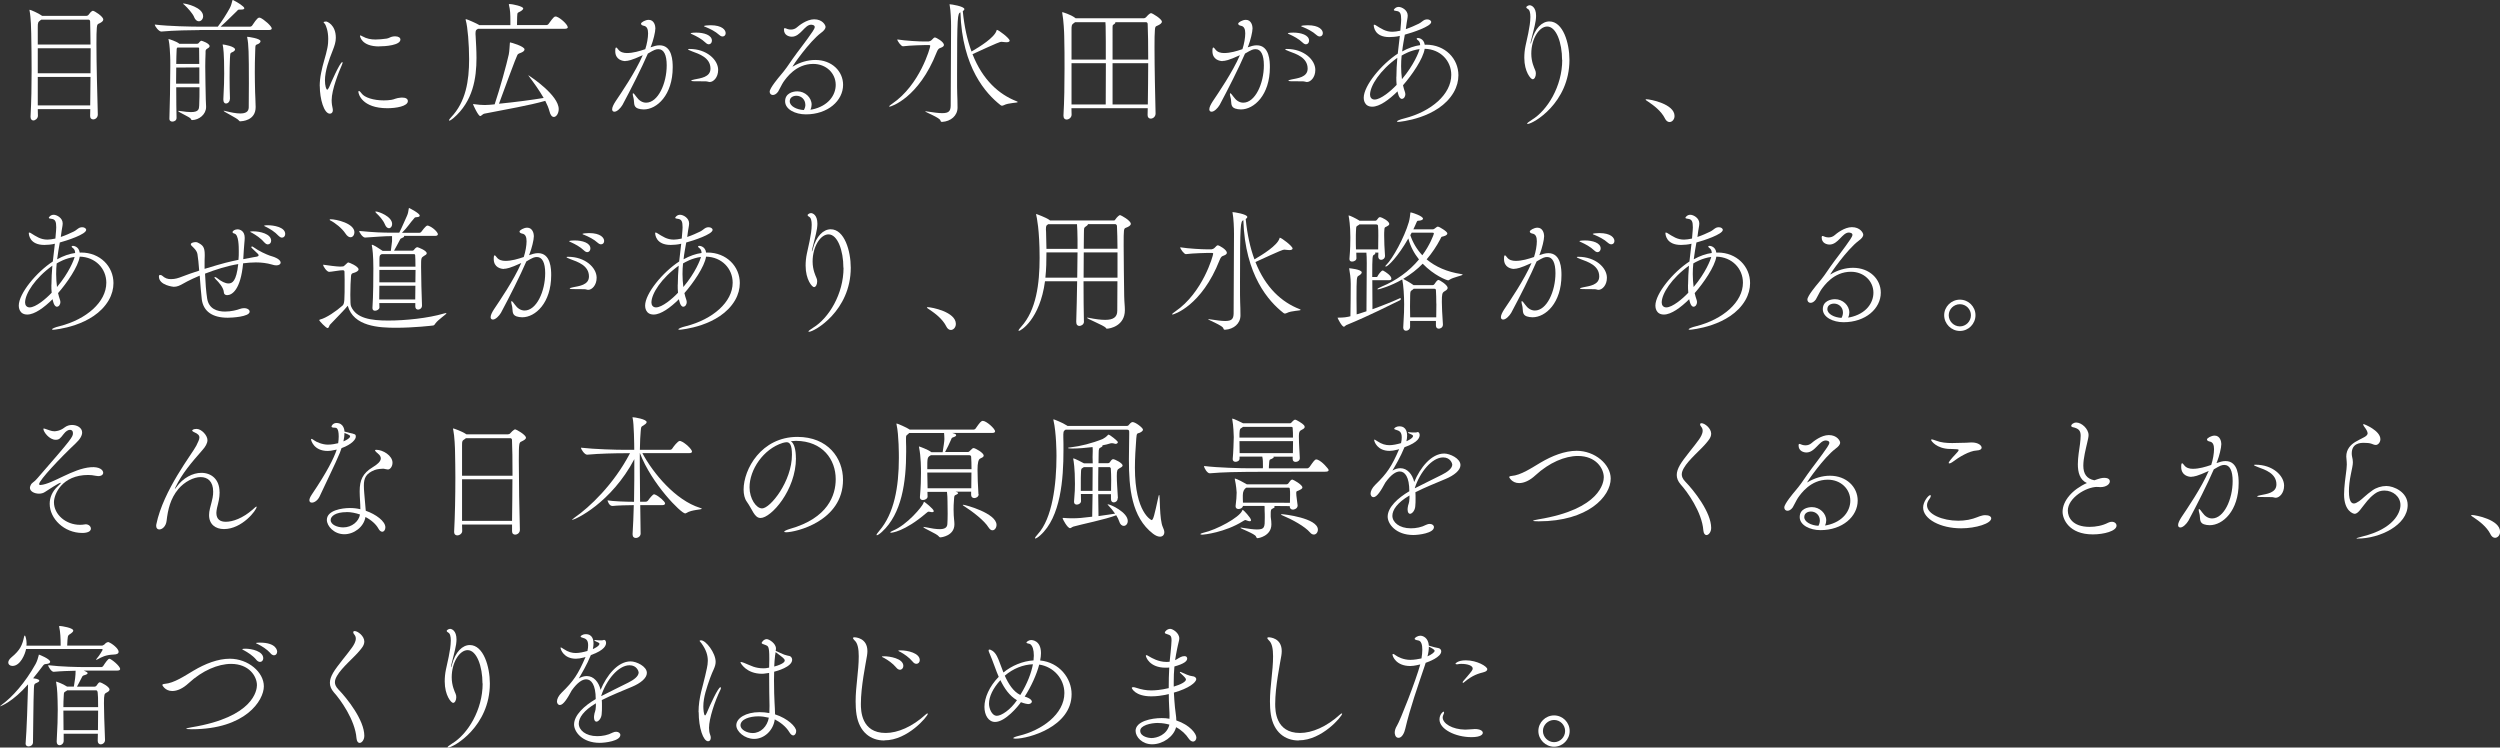 <?xml version="1.0" encoding="UTF-8"?><svg xmlns="http://www.w3.org/2000/svg" viewBox="0 0 328.97 98.37"><rect x="0" y="0" width="328.97" height="98.37" fill="#333333" stroke="none"/><defs><style>.d{fill:#fff;}</style></defs><g id="a"/><g id="b"><g id="c"><g><path class="d" d="M12.87,15.06c0,.42-.32,.65-.6,.65-.21,0-.41-.12-.41-.44v-.02c0-.3,.02-.58,.02-.89H4.97c0,.28,.02,.58,.02,.87,0,.35-.34,.62-.6,.62-.19,0-.37-.14-.37-.46v-.07c.11-2.05,.14-4.02,.14-6,0-1.59-.02-3.22-.05-4.9,0-.42-.05-2.18-.21-2.96-.02-.05-.02-.11-.02-.12,0-.04,0-.05,.04-.05,.11,0,1.15,.44,1.63,.8h5.82c.07,0,.2-.04,.28-.14,.37-.53,.55-.53,.58-.53,.18,0,1.36,.74,1.36,1.15,0,.19-.19,.34-.46,.48-.27,.12-.35,.11-.39,.6-.04,.39-.05,1.15-.05,2.14,0,2.6,.11,6.67,.18,9.26v.02ZM5.45,2.58l-.11,.07c-.35,.25-.37,.35-.37,.96v2.25h6.94c-.02-1.26-.02-2.3-.05-3.04,0-.09-.07-.23-.18-.23H5.45Zm-.48,3.77v3.29h6.94c0-1.17,.02-2.28,.02-3.29H4.97Zm0,3.77v3.75h6.9c.02-1.27,.04-2.53,.04-3.75H4.97Z"/><path class="d" d="M26.25,3.96c-.99,0-3.42,.04-5.01,.19h-.02c-.32,0-.85-.69-.85-.92,1.82,.23,4.92,.28,5.95,.28h2.34c.57-.74,1.19-1.73,1.56-2.41,.21-.37,.27-.73,.34-.96,.04-.11,.04-.16,.07-.16,.02,0,.05,.02,.12,.07,.48,.23,1.4,.81,1.4,1.03,0,.11-.11,.18-.41,.18h-.23c-.23,0-.21,.09-.37,.23-.42,.39-1.2,1.2-2.11,2.02h3.86c.12,0,.25-.07,.3-.16,.65-1.01,.83-1.03,.94-1.03,.04,0,.07,0,.11,.02,.44,.16,1.52,1.1,1.52,1.4,0,.11-.09,.21-.39,.21h-9.12Zm.87,10.11c0,.99-.92,1.7-1.81,1.73-.16,0-.14-.07-.21-.18-.14-.23-1.66-.87-1.66-1.01,0-.02,.04-.02,.09-.02,.04,0,.11,0,.2,.02,.58,.09,1.03,.14,1.38,.14,1.03,0,1.08-.39,1.1-.85,.04-.78,.04-1.61,.04-2.42h-3.06c0,1.65,.02,3.27,.04,4.02v.02c0,.32-.28,.48-.55,.48-.19,0-.39-.11-.39-.34v-.02c.05-1.35,.12-4.83,.12-6.94,0-.58,0-1.04-.02-1.35,0-.21-.07-1.56-.19-2.05-.02-.05-.04-.11-.04-.12s.02-.04,.05-.04c.05,0,.99,.3,1.34,.58l.05,.04h2.35c.07,0,.18-.05,.21-.11,.05-.09,.21-.25,.27-.27,.02,0,.04-.02,.05-.02,.11,0,1.1,.35,1.1,.71,0,.18-.23,.28-.32,.34-.2,.12-.21,.23-.21,.42v.19c-.02,.55-.04,1.13-.04,1.72,0,1.45,.05,2.97,.07,4.32,0,.21,.04,.67,.04,.96v.04Zm-.89-5.2l-3.04,.02c0,.64-.02,1.38-.02,2.12h3.06v-2.14Zm-2.88-2.62c-.12,.11-.11,.18-.12,.62,0,.19-.04,.76-.04,1.54h3.03c-.02-.81-.02-1.52-.02-2.05,0-.07-.04-.11-.16-.11h-2.69Zm2.2-4c-.21-.5-.85-1.2-1.29-1.61-.11-.09-.18-.14-.18-.16s.02-.02,.05-.02c.34,0,2.6,.5,2.6,1.68,0,.37-.27,.66-.57,.66-.21,0-.46-.16-.62-.55Zm4.71,10.73c0,.32-.21,.64-.53,.64-.18,0-.34-.16-.34-.51v-.07c.09-1.65,.11-2.57,.11-3.36,0-2.65-.12-3.43-.18-3.68-.02-.05-.02-.09-.02-.11s0-.04,.02-.04c.12,0,1.61,.25,1.61,.66,0,.09-.07,.19-.21,.28-.39,.23-.42,.02-.46,.83-.04,.8-.05,1.7-.05,2.65,0,.85,.02,1.75,.05,2.67v.04Zm1.38,2.99c-.11,0-.14-.04-.23-.14-.23-.3-1.98-1.12-1.98-1.24,0-.02,.02-.02,.04-.02,.04,0,.09,.02,.18,.04,.76,.19,1.43,.32,1.96,.32,.69,0,1.1-.21,1.12-.78,.02-1.17,.02-2.23,.02-3.19,0-4.05-.04-5.15-.21-5.97-.02-.05-.02-.09-.02-.11s0-.04,.04-.04c.07,0,1.72,.21,1.72,.58,0,.14-.14,.28-.28,.35-.41,.21-.39-.02-.42,1.03-.04,.99-.05,1.88-.05,2.74s.02,1.7,.04,2.6c0,.14,.07,1.45,.07,1.95,0,1.81-1.84,1.86-1.96,1.86Z"/><path class="d" d="M42.07,11.35c0-.62,.07-1.19,.18-1.73,.23-1.24,.64-2.3,.83-3.31,.09-.44,.11-.83,.11-1.19,0-1.08-.3-1.75-.42-1.95-.07-.11-.19-.18-.19-.25s.3-.09,.35-.09c.09,0,1.26,.41,1.26,2.14,0,.55-.16,1.04-.42,1.7-.48,1.19-1.01,2.67-1.01,3.91,0,.69,.16,1.22,.3,1.22,.05,0,.14-.09,.25-.32,.19-.48,1.43-3.31,1.73-3.31,.02,0,.04,.02,.04,.05,0,.05-.02,.16-.09,.32-.39,.88-1.35,3.26-1.35,4.65,0,.44,.07,.81,.14,1.12,.02,.07,.02,.14,.02,.19,0,.28-.16,.46-.39,.46-.78,0-1.33-1.95-1.33-3.63Zm10.87,1.49c.48,0,.73,.19,.73,.46,0,.69-1.58,.94-2.69,.94-3.36,0-3.82-1.89-3.82-2.16,0-.07,.02-.11,.07-.11,.07,0,.21,.12,.35,.32,.39,.55,1.59,.92,2.92,.92,.32,0,.65-.02,.99-.07,.39-.05,.6-.25,1.31-.3h.14Zm-3.04-6.73c-2.39,0-2.53-1.38-2.53-1.38,0-.05,.02-.07,.05-.07,.05,0,.14,.05,.27,.12,.57,.32,1.12,.42,1.73,.42,.44,0,.92-.05,1.45-.12,.28-.04,.46-.19,.71-.25,.16-.04,.3-.05,.42-.05,.44,0,.69,.19,.69,.42,0,.76-2,.9-2.8,.9Z"/><path class="d" d="M74.72,3.56c0,.11-.09,.23-.39,.23h-11.45l-.04,.04c-.18,.11-.27,.11-.27,.64,0,.09,.02,.18,.02,.3,.04,.83,.11,1.81,.11,2.85,0,2.64-.44,5.7-3.04,7.93-.25,.21-.44,.32-.53,.32-.04,0-.05-.02-.05-.05,0-.05,.09-.19,.28-.39,1.93-2.02,2.37-4.78,2.37-7.65,0-1.91-.19-4.27-.44-5.1-.02-.04-.02-.07-.02-.11s.02-.05,.05-.05c.14,0,1.47,.6,1.68,.74l.07,.05h4.09v-.58c0-.83-.02-1.43-.18-2.04-.02-.05-.02-.09-.02-.11,0-.04,.02-.05,.05-.05,.5,0,1.84,.32,1.84,.58,0,.11-.11,.21-.23,.3-.48,.34-.55,.07-.57,.81,0,.19-.02,.76-.02,1.08h3.86c.12,0,.25-.07,.3-.16,.66-.92,.76-.97,.92-.97,.05,0,.09,0,.12,.02,.58,.19,1.47,1.08,1.47,1.36Zm-1.2,10.8c0,.57-.32,1.03-.64,1.03-.23,0-.46-.23-.58-.76-.11-.41-.3-.88-.55-1.36-2.16,.62-4.96,1.08-7.98,1.68-.28,.05-.42,.32-.58,.32-.27,0-.94-1.5-.94-1.54s.02-.04,.05-.04c.02,0,.07,0,.12,.02,.46,.07,.99,.11,1.38,.11,.25,0,1.03-.05,1.29-.09,.66-1.95,1.59-5.31,1.86-6.57,.09-.44,.11-1.17,.14-1.47,.02-.09,0-.11,.04-.11,.09,0,1.89,.51,1.89,.92,0,.16-.14,.32-.51,.46-.18,.07-.27,.09-.34,.16-.11,.09-.2,.23-2.51,6.53,2.3-.23,4.3-.5,5.88-.76-.57-.99-1.31-2.02-1.95-2.87-.04-.05-.05-.09-.05-.11h.02s.02,.02,.05,.04c.27,.18,3.91,2.58,3.91,4.41Z"/><path class="d" d="M82.32,8.04c-.41,0-1.36-.18-1.36-1.31,0-.35,.04-.48,.12-.48,.07,0,.16,.11,.28,.27,.27,.35,.69,.46,1.13,.46,.83,0,1.65-.25,2.42-.51,.23-.69,.37-1.52,.37-2.07s-.14-.94-.58-1.01c-.18-.04-.35-.12-.35-.27,0-.18,.57-.51,1.01-.51,.73,0,.88,.8,.88,1.11,0,.5-.28,1.61-.55,2.3-.02,.07-.05,.14-.09,.21,.41-.14,.78-.27,1.19-.27,1.7,0,1.73,2.14,1.73,2.9,0,3.66-2.09,5.54-3.81,5.54-.28,0-.55-.05-.76-.12-.66-.23-.46-.87-.58-1.35-.07-.27-.11-.44-.11-.55,0-.07,.02-.11,.05-.11,.07,0,.21,.16,.44,.48,.32,.46,.76,.76,1.27,.76,1.56,0,2.71-2.51,2.71-4.92,0-1.38-.39-2.12-1.08-2.12-.34,0-.51,.05-1.4,.58-.81,1.88-2.23,4.69-3.34,6.76-.25,.42-.71,.89-1.06,.89-.18,0-.3-.11-.3-.32,0-.28,.21-.67,.44-1.03,.71-1.06,2.64-3.88,3.59-6.09-1.5,.69-1.96,.76-2.28,.76Zm10.83,2.71c-.11-.05-.32-.05-.67-.05-1.26,0-1.52,0-1.52-.09,0-.05,.18-.11,.44-.16,.76-.16,2.09-.28,2.09-1.42,0-1.45-1.5-1.93-2.42-2.27-.39-.14-.53-.23-.53-.27s.09-.05,.21-.05c2.23,0,3.75,1.42,3.75,2.76,0,1.01-.64,1.59-1.1,1.59-.09,0-.18-.02-.25-.05Zm-.3-5.13c-.53-.51-1.2-.85-1.7-1.08-.11-.05-.27-.11-.27-.14,0-.11,.69-.11,.73-.11,1.01,0,2.07,.32,2.07,1.06,0,.27-.18,.48-.41,.48-.12,0-.28-.07-.42-.21Zm1.81-1.01c-.55-.5-1.22-.81-1.74-1.03-.12-.05-.28-.09-.28-.14,0-.07,.44-.12,.85-.12,1.56,0,2,.64,2,1.04,0,.25-.16,.44-.41,.44-.12,0-.26-.05-.42-.19Z"/><path class="d" d="M106.85,14.41c2.19-.46,3.12-1.93,3.12-3.24,0-1.54-1.26-2.76-2.96-2.76-2.28,0-3.54,1.84-3.93,2.39-.19,.28-.55,1.04-.69,1.26-.23,.32-.48,.44-.69,.44-.25,0-.42-.18-.42-.44,0-.46,1.19-1.88,1.43-2.16,.57-.66,1.06-1.36,1.61-2.18,.57-.83,1.84-2.41,2.62-3.59,.16-.25,.27-.44,.27-.58,0-.25-.34-.3-.48-.3-.85,0-1.4,1.58-2.53,1.58-.34,0-1.04-.16-1.04-.94,0-.14,.04-.19,.11-.19,.09,0,.21,.07,.35,.12,.14,.05,.3,.07,.46,.07,.27,0,.55-.09,.76-.27,.28-.25,1.31-1.08,2.3-1.08,1.08,0,1.49,.76,1.49,.99,0,.27-.23,.53-.6,.8-1.58,1.19-3.75,4.37-3.75,4.43h.02s.04,0,.09-.04c.85-.51,1.88-.83,2.89-.83,2.19,0,3.66,1.49,3.66,3.27,0,2.09-2,3.89-4.9,3.89-1.38,0-2.73-.65-2.73-1.72s1.04-1.31,1.61-1.31c1.01,0,1.88,.81,1.88,1.75,0,.21-.05,.44-.16,.67l.23-.04Zm-.88-.64c0-.65-.51-1.17-1.17-1.17-.42,0-.88,.21-.88,.73,0,.64,.9,1.1,1.86,1.15,.14-.25,.2-.48,.2-.71Z"/><path class="d" d="M121.71,5.93s-2,.04-2.88,.16h-.02c-.23,0-.74-.69-.74-.9,1.08,.18,2.92,.27,3.5,.27h.62c.09,0,.3-.09,.39-.18,.11-.11,.2-.21,.28-.28,.07-.05,.12-.07,.16-.07,.18,0,1.19,.57,1.19,.99,0,.16-.16,.27-.42,.37-.21,.07-.35,.12-.53,.58-2.37,6.05-6.05,7.17-6.2,7.17-.04,0-.05-.02-.05-.04,0-.05,.12-.18,.39-.35,3.66-2.48,5.01-7.4,5.01-7.61,0-.09-.07-.11-.18-.11h-.51Zm4.23,3.96c0,1.2,0,2.16,.02,2.5,.02,.23,.04,1.36,.04,1.77,0,1.06-.88,1.81-2.02,1.88-.12,0-.19-.02-.23-.18-.07-.37-2-1.1-2-1.2,0-.02,.02-.02,.04-.02,.04,0,.07,0,.14,.02,.92,.14,1.58,.23,2.05,.23,.88,0,1.1-.28,1.12-.97,.02-1.56,.05-9.03,.05-10.5,0-.76-.05-2.04-.18-2.71-.02-.05-.02-.09-.02-.11s0-.04,.02-.04c.19,0,1.93,.27,1.93,.64,0,.09-.07,.18-.21,.27,.21,2.09,.6,3.82,1.15,5.31,1.1-.64,2.99-1.81,3.29-2.74,.02-.07,.02-.11,.05-.11,.21,0,1.68,1.11,1.68,1.42,0,.12-.14,.21-.42,.21-.09,0-.16,0-.27-.02-.14-.02-.27-.04-.39-.04-.18,0-.37,.05-3.81,1.63,1.35,3.42,3.49,5.29,5.79,6.19,.11,.04,.16,.07,.16,.11,0,.12-1.22,.09-1.82,.41-.11,.05-.18,.07-.25,.07s-.12-.02-.21-.09c-1.89-1.49-5.03-4.9-5.26-12.2-.37,.19-.44,.37-.44,8.27Z"/><path class="d" d="M152.89,2.85c0,.21-.25,.37-.55,.51-.28,.12-.34,.11-.37,.6-.04,.39-.05,1.22-.05,2.27,0,2.64,.09,6.66,.14,8.69v.02c0,.42-.34,.67-.64,.67-.21,0-.41-.14-.41-.46v-.02l.02-.89h-10.04c0,.28,.02,.57,.02,.85,0,.37-.35,.64-.66,.64-.21,0-.41-.14-.41-.5v-.05c.11-1.91,.14-3.98,.14-6.16,0-1.38,0-2.8-.04-4.27,0-.42-.09-2.18-.25-2.96-.02-.05-.02-.11-.02-.14s.02-.05,.04-.05c0,0,1.04,.28,1.68,.76l.04,.04h9.01c.07,0,.18-.04,.27-.14,.07-.09,.46-.53,.66-.53,.16,0,1.42,.76,1.42,1.12Zm-7.38,2.62c0-2.12-.04-2.48-.05-2.55h-3.98l-.11,.07c-.37,.25-.37,.35-.37,.96v3.89h4.51v-2.37Zm-4.51,2.85v5.43h4.5c0-.76,.02-3.31,.02-5.43h-4.51Zm10.02-5.17c0-.09-.07-.23-.2-.23h-4.07s.02,.04,.02,.05c0,.11-.16,.21-.25,.27-.11,.05-.12,.16-.12,.34V7.84h4.69c0-1.95-.02-3.65-.07-4.69Zm-4.62,5.17v5.43h4.64c.02-1.79,.05-3.7,.05-5.43h-4.69Z"/><path class="d" d="M160.9,8.04c-.41,0-1.36-.18-1.36-1.31,0-.35,.04-.48,.12-.48,.07,0,.16,.11,.28,.27,.27,.35,.69,.46,1.13,.46,.83,0,1.65-.25,2.42-.51,.23-.69,.37-1.52,.37-2.07s-.14-.94-.58-1.01c-.18-.04-.35-.12-.35-.27,0-.18,.57-.51,1.01-.51,.73,0,.88,.8,.88,1.11,0,.5-.28,1.61-.55,2.3-.02,.07-.05,.14-.09,.21,.41-.14,.78-.27,1.19-.27,1.7,0,1.73,2.14,1.73,2.9,0,3.66-2.09,5.54-3.81,5.54-.28,0-.55-.05-.76-.12-.66-.23-.46-.87-.58-1.35-.07-.27-.11-.44-.11-.55,0-.07,.02-.11,.05-.11,.07,0,.21,.16,.44,.48,.32,.46,.76,.76,1.27,.76,1.56,0,2.71-2.51,2.71-4.92,0-1.38-.39-2.12-1.08-2.12-.34,0-.51,.05-1.4,.58-.81,1.88-2.23,4.69-3.34,6.76-.25,.42-.71,.89-1.06,.89-.18,0-.3-.11-.3-.32,0-.28,.21-.67,.44-1.03,.71-1.06,2.64-3.88,3.59-6.09-1.5,.69-1.96,.76-2.28,.76Zm10.83,2.71c-.11-.05-.32-.05-.67-.05-1.26,0-1.52,0-1.52-.09,0-.05,.18-.11,.44-.16,.76-.16,2.09-.28,2.09-1.42,0-1.45-1.5-1.93-2.42-2.27-.39-.14-.53-.23-.53-.27s.09-.05,.21-.05c2.23,0,3.75,1.42,3.75,2.76,0,1.01-.64,1.59-1.1,1.59-.09,0-.18-.02-.25-.05Zm-.3-5.13c-.53-.51-1.2-.85-1.7-1.08-.11-.05-.27-.11-.27-.14,0-.11,.69-.11,.73-.11,1.01,0,2.07,.32,2.07,1.06,0,.27-.18,.48-.41,.48-.12,0-.28-.07-.42-.21Zm1.81-1.01c-.55-.5-1.22-.81-1.74-1.03-.12-.05-.28-.09-.28-.14,0-.07,.44-.12,.85-.12,1.56,0,2,.64,2,1.04,0,.25-.16,.44-.41,.44-.12,0-.26-.05-.42-.19Z"/><path class="d" d="M187.64,5.88c2.53,0,4.27,1.84,4.27,4.02,0,.74-.19,1.5-.62,2.25-2.02,3.49-7.26,3.89-7.26,3.89-.14,0-.21-.02-.21-.05,0-.09,.37-.27,1.01-.42,3.52-.9,6.14-3.17,6.14-5.72,0-1.86-1.43-3.38-3.5-3.43-.19,1.31-1.7,3.49-2.85,4.8,.07,.32,.16,.62,.27,.94,.02,.07,.04,.16,.04,.23,0,.34-.21,.62-.46,.62-.41,0-.55-.89-.57-.99-1.12,1.11-2.37,2.02-3.33,2.02-1.08,0-1.12-.99-1.12-1.17,0-1.61,2.35-4.43,4.48-5.81,.09-.83,.18-1.65,.27-2.34-.41,.12-1.06,.16-1.38,.16-1.93,0-2.05-1.33-2.05-1.58,0-.05,.04-.05,.07-.05s.11,.02,.14,.04c.8,.5,1.35,.89,2.25,.89,.28,0,.6-.05,1.04-.14,.09-1.04,.11-1.26,.11-1.47,0-.76-.12-1.08-.65-1.13-.18-.02-.32-.05-.32-.14,0-.05,.23-.39,.64-.39s1.19,.42,1.19,1.13c0,.3-.09,.62-.14,.99l-.11,.8c.64-.21,1.22-.48,1.7-.71,.27-.12,.55-.41,.76-.5,.12-.05,.25-.07,.35-.07,.3,0,.53,.16,.53,.35,0,.58-2.51,1.4-3.47,1.66-.12,.71-.27,1.43-.35,2.21,.83-.46,1.63-.73,2.37-.83,0-.42-.2-.58-.35-.69-.07-.05-.11-.11-.11-.16s.05-.09,.16-.09c.05,0,.78,.04,.9,.89h.18Zm-3.89,4.23c0-.8,.05-1.65,.12-2.5-2.27,1.63-3.59,3.68-3.59,4.85,0,.34,.2,.64,.6,.64,.8,0,2.14-1.12,2.9-1.93-.04-.34-.04-.69-.04-1.06Zm.69-2.81c-.05,.46-.07,.94-.07,1.42,0,.57,.04,1.13,.11,1.7,1.59-1.89,2.23-3.58,2.32-3.96-1.2,.16-2.12,.71-2.35,.85Z"/><path class="d" d="M205.55,7.88c0-2.25-.76-4.39-1.96-4.39-1.04,0-2.09,1.58-2.09,3.58,0,1.08,.39,1.88,.51,2.16,.07,.14,.09,.3,.09,.46,0,.39-.18,.74-.42,.74s-1.1-.96-1.1-2.83c0-.51,.05-1.04,.16-1.56,.11-.6,.64-2.55,.64-3.81,0-.53-.09-.94-.35-1.06-.11-.05-.19-.14-.19-.23,0-.07,.25-.25,.44-.25,.21,0,.85,.21,.85,1.4,0,.18-.02,.39-.05,.62-.11,.78-.55,2.27-.64,2.73-.02,.12-.04,.21-.04,.25s0,.05,.02,.05,.05-.09,.11-.32c.44-1.72,1.4-2.6,2.35-2.6,1.8,0,2.64,2.85,2.64,5.06,0,5.68-4.8,8.43-5.5,8.43-.04,0-.07-.02-.07-.04,0-.07,.19-.23,.62-.5,2.04-1.24,4-4.41,4-7.89Z"/><path class="d" d="M219.09,15.59c-.51-1.01-1.49-1.72-2.18-2.19-.18-.12-.37-.23-.37-.3,0-.02,.04-.04,.11-.04,.5,0,3.7,.62,3.7,2.2,0,.46-.32,.8-.66,.8-.21,0-.44-.14-.6-.46Z"/><path class="d" d="M10.66,33.23c2.53,0,4.27,1.84,4.27,4.02,0,.74-.19,1.5-.62,2.25-2.02,3.49-7.26,3.89-7.26,3.89-.14,0-.21-.02-.21-.05,0-.09,.37-.27,1.01-.42,3.52-.9,6.14-3.17,6.14-5.72,0-1.86-1.43-3.38-3.5-3.43-.19,1.31-1.7,3.49-2.85,4.8,.07,.32,.16,.62,.27,.94,.02,.07,.04,.16,.04,.23,0,.34-.21,.62-.46,.62-.41,0-.55-.89-.57-.99-1.12,1.11-2.37,2.02-3.33,2.02-1.08,0-1.12-.99-1.12-1.17,0-1.61,2.35-4.43,4.48-5.81,.09-.83,.18-1.65,.27-2.34-.41,.12-1.06,.16-1.38,.16-1.93,0-2.05-1.33-2.05-1.58,0-.05,.04-.05,.07-.05s.11,.02,.14,.04c.8,.5,1.35,.89,2.25,.89,.28,0,.6-.05,1.04-.14,.09-1.04,.11-1.26,.11-1.47,0-.76-.12-1.08-.66-1.13-.18-.02-.32-.05-.32-.14,0-.05,.23-.39,.64-.39s1.19,.42,1.19,1.13c0,.3-.09,.62-.14,.99l-.11,.8c.64-.21,1.22-.48,1.7-.71,.27-.12,.55-.41,.76-.5,.12-.05,.25-.07,.35-.07,.3,0,.53,.16,.53,.35,0,.58-2.51,1.4-3.47,1.66-.12,.71-.26,1.43-.35,2.21,.83-.46,1.63-.73,2.37-.83,0-.42-.2-.58-.35-.69-.07-.05-.11-.11-.11-.16s.05-.09,.16-.09c.05,0,.78,.04,.9,.89h.18Zm-3.89,4.23c0-.8,.05-1.65,.12-2.5-2.27,1.63-3.59,3.68-3.59,4.85,0,.34,.2,.64,.6,.64,.8,0,2.14-1.12,2.9-1.93-.04-.34-.04-.69-.04-1.06Zm.69-2.81c-.05,.46-.07,.94-.07,1.42,0,.57,.04,1.13,.11,1.7,1.59-1.89,2.23-3.58,2.32-3.96-1.2,.16-2.12,.71-2.35,.85Z"/><path class="d" d="M32.03,34.1c1.36-.27,1.72-.32,1.72-.32,.21-.04,.28-.11,.28-.19,0-.07-.04-.12-.09-.18-.23-.23-.69-.64-.83-.8-.02-.02-.04-.05-.04-.09,0-.05,.04-.09,.09-.09,.04,0,.09,.02,.16,.07,.8,.58,1.77,.99,2.16,1.13,.28,.11,.48,.12,.88,.32,.39,.19,.57,.42,.57,.6,0,.21-.21,.37-.57,.37-.18,0-.37-.04-.58-.11-.66-.19-1.38-.28-2.11-.28-.57,0-1.13,.05-1.68,.12-.32,3.47-1.45,4.19-2.11,4.19-.25,0-.42-.16-.42-.35-.02-.62-.67-1.35-1.08-1.75-.11-.11-.16-.19-.16-.25,0-.02,.02-.04,.05-.04,.05,0,.16,.04,.27,.12,.58,.48,1.12,.73,1.52,.73,.51,0,1.04-.28,1.29-2.55-1.43,.23-3.01,.73-4.37,1.26,.05,1.19,.14,2.39,.28,3.27,.21,1.36,1.31,1.72,2.35,1.72,.81,0,1.61-.21,1.93-.34,.21-.07,.39-.11,.57-.11,.44,0,.74,.21,.74,.46,0,.69-2.41,.8-2.88,.8-1.98,0-3.2-.8-3.42-2.42-.09-.74-.18-1.95-.27-3.12-1.38,.58-2.2,1.06-2.23,1.08-.41,.23-.74,.39-1.19,.39-.02,0-1.95-.18-1.95-1.35,0-.21,.12-.21,.14-.21,.11,0,.23,.05,.25,.07,.44,.39,.76,.48,1.2,.48,.55,0,.97-.14,1.43-.32,.69-.27,1.45-.53,2.28-.8-.07-.89-.14-1.68-.23-2.18-.09-.5-.58-.9-.76-1.08-.09-.09-.11-.14-.11-.21,0-.18,.37-.28,.64-.28,.09,0,.18,.02,.25,.05,.67,.34,.94,.57,.94,1.61v.18c-.02,.37-.02,.76-.02,1.17v.51c2.73-.83,3.12-.9,4.46-1.19,.04-.37,.04-.76,.04-1.1,0-.62,0-2.21-.57-2.35-.18-.04-.25-.12-.25-.19,0-.19,.34-.37,.66-.37s.94,.21,.94,1.12c0,.41-.09,.94-.12,1.63l-.07,1.15Zm2.74-2.21c-.48-.57-1.12-.97-1.59-1.24-.11-.05-.26-.12-.26-.16s.19-.05,.41-.05c.85,0,2.35,.32,2.35,1.24,0,.27-.19,.48-.44,.48-.14,0-.3-.09-.46-.27Zm1.89-.85c-.5-.55-1.13-.92-1.63-1.17-.11-.05-.27-.12-.27-.16,0-.07,.35-.07,.5-.07,.71,0,2.27,.23,2.27,1.15,0,.27-.18,.48-.42,.48-.14,0-.28-.07-.44-.23Z"/><path class="d" d="M58.7,41.2s.05,0,.05,.02c0,.14-1.08,.81-1.47,1.36-.09,.12-.11,.21-.27,.25-.12,.02-2.53,.3-4.9,.3-2.23,0-5.59-.16-6.35-2.9-.41,.53-1.54,1.65-2.37,2.53-.05,.07-.11,.41-.28,.41-.21,0-1.1-.94-1.1-1.04,0-.04,.04-.07,.12-.09,.8-.19,2.12-1.1,2.92-1.81,.3-.25,.3-.69,.3-3.42,0-.48-.02-.87-.02-1.06,0-.12-.09-.19-.21-.19l-.35,.02c-.3,.02-1.12,.18-1.45,.19h-.02c-.28,0-.78-.69-.78-.94,.58,.09,1.82,.25,2.21,.25h.05l.32-.02c.11,0,.19-.07,.28-.16,.37-.37,.42-.37,.44-.37,.12,0,1.36,.51,1.36,.92,0,.21-.32,.35-.51,.42-.23,.09-.44,.04-.48,.46-.05,.57-.09,1.58-.09,2.44,0,.39,.02,.76,.02,1.04,0,.11,.02,.37,.09,.53,.67,1.54,2.58,1.84,4.87,1.84s5.31-.32,7.31-.92c.16-.05,.25-.07,.3-.07Zm-12.07-10.62c0,.35-.21,.64-.51,.64-.2,0-.44-.14-.67-.5-.44-.67-1.34-1.4-2.02-1.73-.04-.02-.05-.05-.05-.07,0-.04,.04-.07,.11-.07,.73,0,3.15,.53,3.15,1.73Zm10.99,.23c0,.12-.09,.23-.34,.23h-4.12s.02,.04,.02,.05c0,.09-.09,.16-.32,.25-.19,.05-.21,.18-.28,.3-.21,.37-.48,.94-.73,1.35h2.39c.07,0,.16-.02,.23-.11,.05-.07,.25-.35,.46-.35,.05,0,1.22,.42,1.22,.8,0,.19-.27,.28-.35,.34-.39,.25-.39,.27-.39,1.47,0,1.38,.07,3.72,.12,5.03v.04c0,.34-.27,.53-.51,.53-.2,0-.37-.12-.37-.42v-.44h-4.74c0,.19,.02,.37,.02,.57,0,.25-.32,.44-.58,.44-.18,0-.34-.09-.34-.34v-.04c.11-1.66,.12-3.95,.12-5.2,0-1.73-.12-2.62-.19-2.94,0-.05-.02-.09-.02-.11,0-.04,.02-.05,.05-.05,.16,0,.97,.51,1.38,.8h1.08c.07-.46,.14-1.01,.16-1.27v-.67c-1.15,0-2.07,.11-3.54,.19h-.02c-.3,0-.76-.67-.76-.87,1.95,.19,2.99,.23,4.37,.23h.9c.37-.73,.81-1.79,1.01-2.21,.16-.34,.18-.62,.23-.9,.02-.11,.02-.14,.05-.14,.02,0,.04,.02,.09,.04,.04,.02,1.31,.66,1.31,.96,0,.11-.09,.19-.42,.21-.28,0-.25,.11-.42,.28-.34,.35-.78,1.08-1.49,1.77h2.32c.05,0,.18-.05,.23-.14,.04-.04,.57-.81,.8-.81,.04,0,.07,.02,.11,.02,.62,.21,1.27,.87,1.27,1.15Zm-6.02-1.33c0,.32-.19,.55-.42,.55-.18,0-.39-.14-.53-.5-.25-.6-.76-1.13-1.12-1.47-.09-.09-.14-.16-.14-.19,0-.02,.04-.04,.07-.04,.35,0,2.14,.65,2.14,1.65Zm-1.68,8.12c0,.6-.02,1.22-.02,1.81h4.74c0-.58,.02-1.19,.02-1.81h-4.74Zm4.71-4.04s-.05-.12-.12-.12h-4.28l-.09,.05c-.12,.07-.21,.11-.21,.57v1.03h4.74c0-.71-.02-1.27-.04-1.52Zm-4.71,1.96v1.63h4.74c0-.57,.02-1.13,.02-1.63h-4.76Z"/><path class="d" d="M66.33,35.39c-.41,0-1.36-.18-1.36-1.31,0-.35,.04-.48,.12-.48,.07,0,.16,.11,.28,.27,.27,.35,.69,.46,1.13,.46,.83,0,1.65-.25,2.42-.51,.23-.69,.37-1.52,.37-2.07s-.14-.94-.58-1.01c-.18-.04-.35-.12-.35-.27,0-.18,.57-.51,1.01-.51,.73,0,.88,.8,.88,1.11,0,.5-.28,1.61-.55,2.3-.02,.07-.05,.14-.09,.21,.41-.14,.78-.27,1.19-.27,1.7,0,1.73,2.14,1.73,2.9,0,3.66-2.09,5.54-3.81,5.54-.28,0-.55-.05-.76-.12-.66-.23-.46-.87-.58-1.35-.07-.27-.11-.44-.11-.55,0-.07,.02-.11,.05-.11,.07,0,.21,.16,.44,.48,.32,.46,.76,.76,1.27,.76,1.56,0,2.71-2.51,2.71-4.92,0-1.38-.39-2.12-1.08-2.12-.34,0-.51,.05-1.4,.58-.81,1.88-2.23,4.69-3.34,6.76-.25,.42-.71,.89-1.06,.89-.18,0-.3-.11-.3-.32,0-.28,.21-.67,.44-1.03,.71-1.06,2.64-3.88,3.59-6.09-1.5,.69-1.96,.76-2.28,.76Zm10.83,2.71c-.11-.05-.32-.05-.67-.05-1.26,0-1.52,0-1.52-.09,0-.05,.18-.11,.44-.16,.76-.16,2.09-.28,2.09-1.42,0-1.45-1.5-1.93-2.42-2.27-.39-.14-.53-.23-.53-.27s.09-.05,.21-.05c2.23,0,3.75,1.42,3.75,2.76,0,1.01-.64,1.59-1.1,1.59-.09,0-.18-.02-.25-.05Zm-.3-5.13c-.53-.51-1.2-.85-1.7-1.08-.11-.05-.27-.11-.27-.14,0-.11,.69-.11,.73-.11,1.01,0,2.07,.32,2.07,1.06,0,.27-.18,.48-.41,.48-.12,0-.28-.07-.42-.21Zm1.81-1.01c-.55-.5-1.22-.81-1.74-1.03-.12-.05-.28-.09-.28-.14,0-.07,.44-.12,.85-.12,1.56,0,2,.64,2,1.04,0,.25-.16,.44-.41,.44-.12,0-.26-.05-.42-.19Z"/><path class="d" d="M93.08,33.23c2.53,0,4.27,1.84,4.27,4.02,0,.74-.19,1.5-.62,2.25-2.02,3.49-7.26,3.89-7.26,3.89-.14,0-.21-.02-.21-.05,0-.09,.37-.27,1.01-.42,3.52-.9,6.14-3.17,6.14-5.72,0-1.86-1.43-3.38-3.5-3.43-.19,1.31-1.7,3.49-2.85,4.8,.07,.32,.16,.62,.27,.94,.02,.07,.04,.16,.04,.23,0,.34-.21,.62-.46,.62-.41,0-.55-.89-.57-.99-1.12,1.11-2.37,2.02-3.33,2.02-1.08,0-1.12-.99-1.12-1.17,0-1.61,2.35-4.43,4.48-5.81,.09-.83,.18-1.65,.27-2.34-.41,.12-1.06,.16-1.38,.16-1.93,0-2.05-1.33-2.05-1.58,0-.05,.04-.05,.07-.05s.11,.02,.14,.04c.8,.5,1.35,.89,2.25,.89,.28,0,.6-.05,1.04-.14,.09-1.04,.11-1.26,.11-1.47,0-.76-.12-1.08-.65-1.13-.18-.02-.32-.05-.32-.14,0-.05,.23-.39,.64-.39s1.19,.42,1.19,1.13c0,.3-.09,.62-.14,.99l-.11,.8c.64-.21,1.22-.48,1.7-.71,.27-.12,.55-.41,.76-.5,.12-.05,.25-.07,.35-.07,.3,0,.53,.16,.53,.35,0,.58-2.51,1.4-3.47,1.66-.12,.71-.27,1.43-.35,2.21,.83-.46,1.63-.73,2.37-.83,0-.42-.2-.58-.35-.69-.07-.05-.11-.11-.11-.16s.05-.09,.16-.09c.05,0,.78,.04,.9,.89h.18Zm-3.89,4.23c0-.8,.05-1.65,.12-2.5-2.27,1.63-3.59,3.68-3.59,4.85,0,.34,.2,.64,.6,.64,.8,0,2.14-1.12,2.9-1.93-.04-.34-.04-.69-.04-1.06Zm.69-2.81c-.05,.46-.07,.94-.07,1.42,0,.57,.04,1.13,.11,1.7,1.59-1.89,2.23-3.58,2.32-3.96-1.2,.16-2.12,.71-2.35,.85Z"/><path class="d" d="M110.98,35.23c0-2.25-.76-4.39-1.96-4.39-1.04,0-2.09,1.58-2.09,3.58,0,1.08,.39,1.88,.51,2.16,.07,.14,.09,.3,.09,.46,0,.39-.18,.74-.42,.74s-1.1-.96-1.1-2.83c0-.51,.05-1.04,.16-1.56,.11-.6,.64-2.55,.64-3.81,0-.53-.09-.94-.35-1.06-.11-.05-.19-.14-.19-.23,0-.07,.25-.25,.44-.25,.21,0,.85,.21,.85,1.4,0,.18-.02,.39-.05,.62-.11,.78-.55,2.27-.64,2.73-.02,.12-.04,.21-.04,.25s0,.05,.02,.05,.05-.09,.11-.32c.44-1.72,1.4-2.6,2.35-2.6,1.81,0,2.64,2.85,2.64,5.06,0,5.68-4.8,8.43-5.5,8.43-.04,0-.07-.02-.07-.04,0-.07,.19-.23,.62-.5,2.04-1.24,4-4.41,4-7.89Z"/><path class="d" d="M124.52,42.95c-.51-1.01-1.49-1.72-2.18-2.19-.18-.12-.37-.23-.37-.3,0-.02,.04-.04,.11-.04,.5,0,3.7,.62,3.7,2.2,0,.46-.32,.8-.66,.8-.21,0-.44-.14-.6-.46Z"/><path class="d" d="M142.64,42.31c0,.39-.37,.58-.6,.58s-.42-.14-.42-.53v-.04c.05-1.47,.09-3.43,.12-5.31h-4.23c-.67,5.01-3.2,6.53-3.43,6.53-.04,0-.05,0-.05-.04,0-.09,.11-.25,.35-.51,1.98-2.18,2.42-5.65,2.42-9.06,0-3.73-.39-5.4-.44-5.61-.02-.05-.02-.09-.02-.11,0-.04,.02-.05,.04-.05,0,0,1.22,.44,1.68,.76l.11,.09h8.42c.11,0,.14-.09,.21-.18,.18-.27,.48-.53,.58-.53s1.42,.71,1.42,1.15c0,.23-.3,.39-.62,.51-.32,.12-.32,.14-.32,2.37,0,1.96,.05,4.96,.07,6.6,.02,1.01,.09,1.27,.09,1.88,0,2.07-1.95,2.44-2.37,2.44-.09,0-.07-.04-.14-.12-.25-.3-2.48-1.19-2.48-1.31,0-.02,.02-.02,.05-.02s.11,0,.19,.02c.87,.18,1.59,.27,2.16,.27,1.04,0,1.59-.34,1.59-1.19,0-1.33,.02-2.64,.02-3.89h-4.46c0,2.04,.02,4.02,.05,5.27v.02Zm-4.94-9.1c0,1.11-.02,2.23-.14,3.33h4.19c.02-1.22,.04-2.37,.04-3.33h-4.09Zm4.09-1.73c0-.71-.04-1.54-.07-1.98h-3.79l-.05,.04c-.16,.12-.25,.11-.25,.64,0,.11,.02,.19,.02,.34l.05,2.23h4.09v-1.26Zm5.26,1.73h-4.44c0,1.01-.02,2.16-.02,3.33h4.46v-3.33Zm-3.89-3.72v.02c0,.12-.23,.25-.32,.32-.2,.16-.2,.11-.21,.92,0,.5-.02,1.19-.02,1.98h4.44c-.02-1.2-.02-2.21-.07-2.99,0-.11-.11-.25-.23-.25h-3.59Z"/><path class="d" d="M158.94,33.28s-2,.04-2.88,.16h-.02c-.23,0-.74-.69-.74-.9,1.08,.18,2.92,.27,3.5,.27h.62c.09,0,.3-.09,.39-.18,.11-.11,.2-.21,.28-.28,.07-.05,.12-.07,.16-.07,.18,0,1.19,.57,1.19,.99,0,.16-.16,.27-.42,.37-.21,.07-.35,.12-.53,.58-2.37,6.05-6.05,7.17-6.2,7.17-.04,0-.05-.02-.05-.04,0-.05,.12-.18,.39-.35,3.66-2.48,5.01-7.4,5.01-7.61,0-.09-.07-.11-.18-.11h-.51Zm4.23,3.96c0,1.2,0,2.16,.02,2.5,.02,.23,.04,1.36,.04,1.77,0,1.06-.88,1.81-2.02,1.88-.12,0-.19-.02-.23-.18-.07-.37-2-1.1-2-1.2,0-.02,.02-.02,.04-.02,.04,0,.07,0,.14,.02,.92,.14,1.58,.23,2.05,.23,.88,0,1.1-.28,1.12-.97,.02-1.56,.05-9.03,.05-10.5,0-.76-.05-2.04-.18-2.71-.02-.05-.02-.09-.02-.11s0-.04,.02-.04c.19,0,1.93,.27,1.93,.64,0,.09-.07,.18-.21,.27,.21,2.09,.6,3.82,1.15,5.31,1.1-.64,2.99-1.81,3.29-2.74,.02-.07,.02-.11,.05-.11,.21,0,1.68,1.11,1.68,1.42,0,.12-.14,.21-.42,.21-.09,0-.16,0-.27-.02-.14-.02-.27-.04-.39-.04-.18,0-.37,.05-3.81,1.63,1.35,3.42,3.49,5.29,5.79,6.19,.11,.04,.16,.07,.16,.11,0,.12-1.22,.09-1.82,.41-.11,.05-.18,.07-.25,.07s-.12-.02-.21-.09c-1.89-1.49-5.03-4.9-5.26-12.2-.37,.19-.44,.37-.44,8.27Z"/><path class="d" d="M184.25,39.23s.09,.04,.09,.11c0,.05-.04,.12-.14,.18-1.04,.5-3.96,2-7.04,3.26-.14,.07-.21,.21-.32,.21-.28,0-.83-1.13-.83-1.17,0-.02,.02-.02,.04-.02,.83,0,1.24-.09,1.38-.12l.27-.07c.02-1.72,.04-2.3,.04-4.25,0-.8-.11-1.5-.19-1.93,0-.04-.02-.07-.02-.09s.02-.04,.05-.04c0,0,1.61,.14,1.61,.55,0,.16-.23,.34-.42,.44-.25,.12-.27,.32-.27,3.01,0,.62,.02,1.31,.02,2.07,.43-.12,.85-.27,1.29-.41l.04-6.35c0-.67-.02-1.01-.05-1.36h-1.33c0,.23,.02,.48,.02,.73,0,.27-.3,.44-.57,.44-.19,0-.35-.09-.35-.32v-.05c.11-1.31,.12-2.11,.12-2.81,0-1.63-.18-2.57-.21-2.73-.02-.05-.02-.09-.02-.12,0-.02,0-.04,.02-.04,.14,0,.94,.39,1.35,.65l.07,.05h2.07c.09,0,.18-.05,.23-.14,.16-.21,.23-.34,.41-.34,.16,0,1.2,.5,1.2,.9,0,.19-.25,.27-.35,.34-.23,.12-.28,.05-.3,.51-.02,.19-.02,.41-.02,.67,0,.74,.04,1.72,.11,2.65v.04c0,.32-.27,.51-.5,.51-.21,0-.39-.14-.39-.44,0-.18,.02-.35,.02-.51h-.44s.04,.05,.04,.09c0,.07-.04,.12-.14,.18-.25,.11-.27,.12-.27,2.94h.57c.11,0,.11-.07,.16-.16,.07-.14,.46-.69,.64-.69,.04,0,.07,0,.09,.02,.3,.16,1.06,.65,1.06,1.04,0,.11-.07,.21-.3,.21h-2.21c0,1.27,.02,2.71,.02,3.82,1.43-.51,2.81-1.08,3.66-1.47h.04Zm-2.88-8.25c0-.46,0-.87-.04-1.27,0-.02-.02-.18-.23-.18h-2.23l-.07,.07c-.32,.23-.34,.04-.37,.81-.02,.34-.02,.67-.02,1.01,0,.46,0,.92,.02,1.4h2.92c.02-.71,.02-1.31,.02-1.84Zm11.1,5.15c0,.14-1.24,.34-1.75,.69-.07,.05-.11,.07-.16,.07-.18,0-1.86-.64-3.35-2.19-.71,.73-1.56,1.4-2.57,2,.19,.09,.94,.51,1.31,.78l.05,.04h2.53c.09,0,.18-.05,.23-.14,.09-.14,.3-.44,.41-.5,.04-.02,.07-.04,.12-.04,.14,0,1.2,.65,1.2,1.04,0,.25-.28,.37-.42,.46-.3,.19-.34,.35-.34,1.4,0,.78,.05,1.49,.14,2.94v.04c0,.41-.39,.53-.53,.53-.21,0-.39-.12-.39-.42v-.6h-3.4v.78c0,.32-.28,.51-.53,.51-.2,0-.37-.12-.37-.41v-.04c.11-1.72,.12-2.44,.12-3.03,0-1.08-.09-2.55-.25-3.27-1.49,.87-3.04,1.31-3.2,1.31-.05,0-.07-.02-.07-.04,0-.05,.18-.16,.55-.32,1.93-.8,3.63-2.02,4.92-3.58-.62-.78-1.12-1.68-1.4-2.76-1.4,2.44-2.69,3.7-2.97,3.7-.04,0-.05-.02-.05-.05s.02-.09,.11-.16c.85-.83,2.39-3.63,2.97-5.63,.12-.39,.18-.97,.19-1.08,.02-.16,.02-.21,.07-.21,.09,0,1.61,.46,1.61,.83,0,.14-.25,.23-.44,.25-.3,.04-.3-.04-.42,.25-.12,.3-.27,.6-.41,.9h2.55c.11,0,.18-.04,.28-.12,.11-.07,.23-.19,.32-.23h.04s.09,.02,.16,.02c.02,0,1.12,.58,1.12,.87,0,.12-.11,.27-.48,.37-.35,.11-.25-.02-.44,.37-.48,.92-1.08,1.82-1.8,2.67,1.15,.97,2.69,1.65,4.53,1.93,.14,.02,.21,.05,.21,.07Zm-3.47,3.82c0-.69-.02-1.2-.05-1.77,0-.02,0-.19-.23-.19h-2.69l-.12,.11c-.3,.23-.34,.14-.35,.81-.02,.64-.02,1.08-.02,1.43,0,.51,0,.87,.02,1.42h3.43c.02-.74,.02-1.31,.02-1.81Zm-.32-9.24c0-.05-.04-.09-.16-.09h-2.76l-.18,.32c.34,1.01,.87,1.89,1.58,2.65,.96-1.29,1.52-2.71,1.52-2.88Z"/><path class="d" d="M199.27,35.39c-.41,0-1.36-.18-1.36-1.31,0-.35,.04-.48,.12-.48,.07,0,.16,.11,.28,.27,.26,.35,.69,.46,1.13,.46,.83,0,1.65-.25,2.42-.51,.23-.69,.37-1.52,.37-2.07s-.14-.94-.58-1.01c-.18-.04-.35-.12-.35-.27,0-.18,.57-.51,1.01-.51,.73,0,.88,.8,.88,1.11,0,.5-.28,1.61-.55,2.3-.02,.07-.05,.14-.09,.21,.41-.14,.78-.27,1.19-.27,1.7,0,1.73,2.14,1.73,2.9,0,3.66-2.09,5.54-3.81,5.54-.28,0-.55-.05-.76-.12-.66-.23-.46-.87-.58-1.35-.07-.27-.11-.44-.11-.55,0-.07,.02-.11,.05-.11,.07,0,.21,.16,.44,.48,.32,.46,.76,.76,1.27,.76,1.56,0,2.71-2.51,2.71-4.92,0-1.38-.39-2.12-1.08-2.12-.34,0-.51,.05-1.4,.58-.81,1.88-2.23,4.69-3.34,6.76-.25,.42-.71,.89-1.06,.89-.18,0-.3-.11-.3-.32,0-.28,.21-.67,.44-1.03,.71-1.06,2.64-3.88,3.59-6.09-1.5,.69-1.96,.76-2.28,.76Zm10.83,2.71c-.11-.05-.32-.05-.67-.05-1.26,0-1.52,0-1.52-.09,0-.05,.18-.11,.44-.16,.76-.16,2.09-.28,2.09-1.42,0-1.45-1.5-1.93-2.42-2.27-.39-.14-.53-.23-.53-.27s.09-.05,.21-.05c2.23,0,3.75,1.42,3.75,2.76,0,1.01-.64,1.59-1.1,1.59-.09,0-.18-.02-.25-.05Zm-.3-5.13c-.53-.51-1.2-.85-1.7-1.08-.11-.05-.27-.11-.27-.14,0-.11,.69-.11,.73-.11,1.01,0,2.07,.32,2.07,1.06,0,.27-.18,.48-.41,.48-.12,0-.28-.07-.42-.21Zm1.8-1.01c-.55-.5-1.22-.81-1.73-1.03-.12-.05-.28-.09-.28-.14,0-.07,.44-.12,.85-.12,1.56,0,2,.64,2,1.04,0,.25-.16,.44-.41,.44-.12,0-.27-.05-.43-.19Z"/><path class="d" d="M226.02,33.23c2.53,0,4.27,1.84,4.27,4.02,0,.74-.19,1.5-.62,2.25-2.02,3.49-7.26,3.89-7.26,3.89-.14,0-.21-.02-.21-.05,0-.09,.37-.27,1.01-.42,3.52-.9,6.14-3.17,6.14-5.72,0-1.86-1.43-3.38-3.5-3.43-.19,1.31-1.7,3.49-2.85,4.8,.07,.32,.16,.62,.27,.94,.02,.07,.04,.16,.04,.23,0,.34-.21,.62-.46,.62-.41,0-.55-.89-.57-.99-1.12,1.11-2.37,2.02-3.33,2.02-1.08,0-1.12-.99-1.12-1.17,0-1.61,2.35-4.43,4.48-5.81,.09-.83,.18-1.65,.27-2.34-.41,.12-1.06,.16-1.38,.16-1.93,0-2.05-1.33-2.05-1.58,0-.05,.04-.05,.07-.05s.11,.02,.14,.04c.8,.5,1.35,.89,2.25,.89,.28,0,.6-.05,1.04-.14,.09-1.04,.11-1.26,.11-1.47,0-.76-.12-1.08-.66-1.13-.18-.02-.32-.05-.32-.14,0-.05,.23-.39,.64-.39s1.19,.42,1.19,1.13c0,.3-.09,.62-.14,.99l-.11,.8c.64-.21,1.22-.48,1.7-.71,.27-.12,.55-.41,.76-.5,.12-.05,.25-.07,.35-.07,.3,0,.53,.16,.53,.35,0,.58-2.51,1.4-3.47,1.66-.12,.71-.26,1.43-.35,2.21,.83-.46,1.63-.73,2.37-.83,0-.42-.2-.58-.35-.69-.07-.05-.11-.11-.11-.16s.05-.09,.16-.09c.05,0,.78,.04,.9,.89h.18Zm-3.89,4.23c0-.8,.05-1.65,.12-2.5-2.27,1.63-3.59,3.68-3.59,4.85,0,.34,.2,.64,.6,.64,.8,0,2.14-1.12,2.9-1.93-.04-.34-.04-.69-.04-1.06Zm.69-2.81c-.05,.46-.07,.94-.07,1.42,0,.57,.04,1.13,.11,1.7,1.59-1.89,2.23-3.58,2.32-3.96-1.2,.16-2.12,.71-2.35,.85Z"/><path class="d" d="M243.4,41.76c2.19-.46,3.12-1.93,3.12-3.24,0-1.54-1.26-2.76-2.96-2.76-2.28,0-3.54,1.84-3.93,2.39-.19,.28-.55,1.04-.69,1.26-.23,.32-.48,.44-.69,.44-.25,0-.42-.18-.42-.44,0-.46,1.19-1.88,1.43-2.16,.57-.66,1.06-1.36,1.61-2.18,.57-.83,1.84-2.41,2.62-3.59,.16-.25,.27-.44,.27-.58,0-.25-.34-.3-.48-.3-.85,0-1.4,1.58-2.53,1.58-.34,0-1.04-.16-1.04-.94,0-.14,.04-.19,.11-.19,.09,0,.21,.07,.35,.12,.14,.05,.3,.07,.46,.07,.27,0,.55-.09,.76-.27,.28-.25,1.31-1.08,2.3-1.08,1.08,0,1.49,.76,1.49,.99,0,.27-.23,.53-.6,.8-1.58,1.19-3.75,4.37-3.75,4.43h.02s.04,0,.09-.04c.85-.51,1.88-.83,2.89-.83,2.19,0,3.66,1.49,3.66,3.27,0,2.09-2,3.89-4.9,3.89-1.38,0-2.73-.65-2.73-1.72s1.04-1.31,1.61-1.31c1.01,0,1.88,.81,1.88,1.75,0,.21-.05,.44-.16,.67l.23-.04Zm-.89-.64c0-.65-.51-1.17-1.17-1.17-.42,0-.88,.21-.88,.73,0,.64,.9,1.1,1.86,1.15,.14-.25,.19-.48,.19-.71Z"/><path class="d" d="M255.83,41.48c0-1.13,.94-2.05,2.07-2.05s2.05,.92,2.05,2.05-.92,2.07-2.05,2.07-2.07-.94-2.07-2.07Zm3.52,0c0-.8-.65-1.45-1.45-1.45s-1.47,.65-1.47,1.45,.67,1.47,1.47,1.47,1.45-.67,1.45-1.47Z"/><path class="d" d="M5.33,63.82c1.59-.12,4.23-2.16,6.62-2.34,1.15-.09,1.63,.37,1.63,.73,0,.23-.21,.44-.66,.44-.09,0-.19-.02-.32-.04-.34-.07-.67-.11-.99-.11-3.45,0-4.51,2.53-4.51,3.59,0,1.63,1.58,2.97,3.43,2.97,.2,0,.41-.02,.6-.05,.05,0,.11-.02,.14-.02,.41,0,.69,.28,.69,.57,0,.57-1.01,.57-1.12,.57-2.41,0-4.3-1.89-4.3-3.84,0-.8,.32-1.61,1.06-2.3,.28-.27,.41-.39,.41-.44,0-.02-.02-.02-.04-.02-.23,0-1.66,.96-2.04,1.2-.23,.16-.51,.23-.8,.23-.6,0-1.19-.3-1.19-.76,0-.07,.02-.16,.05-.25,.23-.55,.3-.28,.97-1.06,4.58-5.26,4.64-5.4,4.64-5.91,0-.27-.16-.42-.39-.42-.25,0-.55,.18-.83,.55-.46,.6-.6,.76-1.06,.76-.83,0-1.61-1.04-1.61-1.43,0-.04,.02-.05,.07-.05,.02,0,.05,0,.11,.02,.53,.16,.85,.34,1.26,.34,.14,0,.74-.02,1.36-.51,.27-.21,.62-.32,.97-.32,.67,0,1.33,.37,1.33,.99,0,.39-.25,.87-.85,1.43-1.96,1.84-4.81,4.85-4.81,5.36,0,.09,.07,.12,.14,.12h.02Z"/><path class="d" d="M28.9,64.73c0,.81-.16,1.36-.34,2.09-.05,.27-.09,.48-.09,.67,0,.87,.53,1.17,1.24,1.17,.92,0,2.23-.46,3.54-1.61,.25-.23,.42-.39,.5-.39,.02,0,.02,.02,.02,.04,0,.42-1.91,2.92-4.3,2.92-1.13,0-1.96-.64-1.96-1.84,0-.27,.04-.57,.12-.88,.37-1.4,.42-1.65,.42-2.21,0-1.35-.73-1.91-1.65-1.91s-2.11,.6-2.94,1.58c-1.04,1.26-1.36,2.66-1.54,4.19-.09,.73-.58,1.12-.96,1.12-.23,0-.41-.16-.41-.48,0-.05,0-.12,.02-.19,.92-4.51,4.74-9.31,5.26-10.35,.23-.48,.41-.81,.41-1.08,0-.28-.19-.48-.67-.69-.21-.09-.28-.18-.28-.23,0-.07,.18-.21,.58-.21,.64,0,1.43,.85,1.43,1.47,0,.42-.27,.88-.66,1.31-1.47,1.68-2.66,3.06-3.54,4.87-.05,.12-.09,.19-.09,.21,0,0,0,.02,.02,.02,.02,0,.07-.07,.16-.19,.9-1.27,2.19-1.91,3.31-1.91,1.31,0,2.39,.85,2.39,2.53v.02Z"/><path class="d" d="M45.9,56.94c.88,.19,.92,.21,.92,.53s-.48,.99-1.88,1.5c-.07,.21-.14,.42-.23,.64-.51,1.27-2.11,4.51-2.67,5.75-.25,.51-.69,.78-.99,.78-.2,0-.34-.09-.34-.32,0-.18,.11-.44,.34-.78,2-2.96,2.88-4.74,3.26-5.88-.69,.16-.96,.18-1.19,.18-1.86,0-2.19-1.43-2.19-1.5,0-.05,.02-.09,.05-.09,.11,0,.3,.16,.35,.19,.3,.23,1.1,.57,1.82,.57,.5,0,1.03-.11,1.35-.19,.04-.3,.07-.6,.07-.87,0-1.15-.32-1.17-.51-1.17-.28,0-.44-.04-.44-.16,0-.07,.19-.46,.65-.46,1.01,0,1.06,1.03,1.06,1.13l.57,.14Zm4.57,4.73c-.21,0-.87,.05-1.17,.18-1.17,.46-1.42,1.08-1.42,2.05,0,.3,.02,.62,.05,.99,0,0,.14,1.52,.2,2.32,1.33,.46,2.58,1.38,2.58,2.18,0,.34-.18,.58-.41,.58-.16,0-.35-.12-.51-.42-.3-.55-.92-1.12-1.7-1.52-.21,1.31-1.5,2.27-2.78,2.27-1.36,0-2.3-1.08-2.3-1.89,0-1.26,2-1.56,3.03-1.56,.48,0,.94,.05,1.38,.16,0-.78-.09-1.59-.09-2.28v-.11c0-1.43,.39-2.34,1.7-3.13,.65-.39,1.08-.78,1.08-1.17,0-.16-.07-.32-.21-.48-.11-.12-.34-.3-.39-.35-.11-.11-.16-.18-.16-.23s.05-.07,.18-.07c.85,0,2.12,.76,2.12,1.7,0,.48-.3,.89-.6,.89-.16,0-.34-.07-.51-.09h-.07Zm-4.87,5.72c-1.43,0-2.09,.53-2.09,1.04,0,.62,.88,.97,1.65,.97,1.15,0,2.07-.8,2.21-1.7-.57-.19-1.17-.32-1.77-.32Zm-.41-9.31c.46-.19,.88-.44,.88-.67,0-.11-.09-.18-.74-.44,0,.32-.05,.71-.14,1.12Z"/><path class="d" d="M69.21,57.59c0,.21-.27,.35-.6,.51-.3,.14-.34,.19-.34,2.48,0,2.58,.07,6.99,.14,9.13v.02c0,.39-.34,.62-.62,.62-.21,0-.41-.12-.41-.44v-.89h-6.58c0,.28,.02,.58,.02,.85,0,.35-.35,.58-.65,.58-.21,0-.41-.12-.41-.46v-.05c.11-2.07,.16-4.65,.16-7.1,0-1.15-.02-2.28-.04-3.31,0-.5-.07-2.18-.23-2.92-.02-.09-.04-.14-.04-.18s.02-.05,.05-.05c.05,0,1.13,.37,1.65,.73l.07,.04h5.47c.11,0,.23-.05,.32-.16,.07-.11,.42-.42,.48-.44,.07-.04,.11-.05,.16-.05,.11,0,1.4,.71,1.4,1.1Zm-1.84,.28c0-.09-.09-.21-.2-.21h-5.86l-.14,.11c-.35,.23-.37,.25-.37,.81v4.02h6.64c0-2-.02-3.73-.07-4.73Zm-6.57,5.2v5.47h6.58c.02-1.77,.05-3.7,.05-5.47h-6.64Z"/><path class="d" d="M84.3,70.21c0,.34-.32,.58-.64,.58-.23,0-.42-.14-.42-.48v-.05c.07-1.03,.12-2.37,.16-3.79-.76,0-2.21,.04-2.81,.11-.48,0-.65-.74-.65-.74,.65,.12,2.35,.19,3.49,.19,.04-1.89,.04-3.91,.04-5.61-3.03,5.75-7.77,7.98-8.18,7.98t-.02-.02s.12-.12,.35-.28c1.93-1.33,5.12-4.32,7.28-8.46h-.83c-.99,0-3.22,.04-4.8,.19h-.02c-.32,0-.8-.69-.8-.92,1.82,.21,4.66,.28,5.68,.28h1.33c0-.66-.04-3.54-.21-4.16-.02-.05-.02-.09-.02-.11v-.02c.3,0,1.86,.27,1.86,.64,0,.12-.12,.25-.32,.37-.48,.3-.39,.23-.46,.85-.05,.48-.09,1.33-.11,2.43h3.96c.12,0,.25-.07,.3-.16,.14-.23,.73-1.01,.99-1.01,.04,0,.07,0,.11,.02,.57,.19,1.5,1.08,1.5,1.38,0,.11-.09,.21-.39,.21h-6.14c1.42,2.65,4.35,6.19,7.59,7.2,.16,.05,.23,.09,.23,.11,0,.14-1.33,.12-2,.55-.07,.04-.14,.07-.19,.07-.53,0-4.39-3.86-5.95-7.93h-.02v1.56c0,1.49,.02,3.19,.04,4.83h.73c.14,0,.25-.07,.34-.19,.19-.28,.62-.78,.74-.78,.05,0,.11,0,.14,.02,.51,.19,1.34,.94,1.34,1.17,0,.11-.09,.23-.35,.23h-2.92l.05,3.72v.02Z"/><path class="d" d="M104.74,60.28c0,4.21-3.27,7.88-4.66,7.88-.81,0-1.06-1.1-1.82-2.16-.28-.39-.41-.96-.41-1.59,0-2.67,2.34-6.92,7.08-6.92,4,0,6,2.78,6,5.65,0,5.47-6.25,6.9-7.49,6.9-.16,0-.25-.04-.25-.07,0-.09,.28-.23,.74-.37,5.03-1.42,6.04-4.44,6.04-6.55,0-2.58-1.72-5.01-5.22-5.04-.23,0-.46,.04-.69,.05,.44,.25,.67,1.12,.67,2.23Zm-6.11,3.84c0,1.49,.87,2.78,1.65,2.78,1.08,0,3.93-3.56,3.93-7.06,0-1.38-.32-1.65-.71-1.65-.14,0-.28,.04-.5,.09-2.55,.8-4.37,3.52-4.37,5.84Z"/><path class="d" d="M128.78,65.03c0,.32-.3,.51-.57,.51-.23,0-.42-.14-.42-.42v-.42h-2.04l.12,.04c.14,.04,.21,.09,.21,.16,0,.05-.07,.11-.18,.16-.37,.18-.32,.11-.37,.78-.04,.48-.05,.81-.05,1.2,0,.23,.02,.48,.02,.76,0,.25,.09,.8,.09,1.19,0,1.52-1.72,1.72-1.84,1.72-.09,0-.16-.04-.25-.16-.21-.3-2-1.04-2-1.19,0-.02,.02-.02,.07-.02s.14,.02,.26,.04c.74,.16,1.36,.25,1.82,.25,.62,0,.97-.18,1.01-.65,.02-.3,.04-.83,.04-1.36,0-.73-.02-1.47-.02-1.66,0-.35-.02-.87-.07-1.24h-2.57c0,.19,.02,.41,.02,.62,0,.28-.34,.46-.62,.46-.21,0-.39-.11-.39-.35v-.04c.12-1.35,.14-2.35,.14-3.17,0-.57,0-2.14-.25-3.35-.02-.05-.02-.09-.02-.12t.02-.02c.07,0,1.19,.42,1.59,.73l.02,.02h1.49c.09-.58,.23-1.42,.23-1.72,0-.28-.02-.57-.04-.8h-4.6c-.05,.05-.09,.11-.16,.16-.2,.16-.25,.16-.25,.48v.48c.02,.44,.02,.9,.02,1.36,0,3.96-.57,8.14-3.19,10.53-.3,.28-.57,.44-.66,.44-.04,0-.05,0-.05-.04,0-.07,.11-.25,.37-.55,1.95-2.27,2.57-5.75,2.57-9.58,0-.37,0-3.03-.3-4.37-.02-.05-.02-.09-.02-.11,0-.04,.02-.05,.04-.05,.11,0,1.35,.55,1.65,.76l.05,.04h8.39c.12,0,.25-.07,.3-.16,.53-.76,.71-.99,.94-.99,.46,0,1.61,1.03,1.61,1.38,0,.11-.09,.21-.39,.21h-5.24l.37,.12c.09,.05,.14,.11,.14,.18,0,.09-.12,.19-.41,.28-.2,.05-.21,.18-.27,.32-.19,.46-.53,1.15-.78,1.61h2.99c.11,0,.16-.04,.23-.11,.35-.35,.41-.41,.55-.41,.16,0,1.31,.6,1.31,.99,0,.21-.28,.3-.46,.39q-.35,.16-.35,1.45c0,.9,.05,2.12,.12,3.2v.04Zm-6.12,2.37c-.07,0-.18-.02-.3-.05-.05-.02-.11-.02-.14-.02-.11,0-.18,.05-.34,.19-2.9,2.48-4.58,2.58-4.62,2.58-.07,0-.11-.02-.11-.04,0-.05,.09-.12,.3-.21,1.91-.76,3.93-3.22,4.07-3.66,.02-.09,.04-.16,.09-.16,.04,0,1.26,.94,1.26,1.22,0,.09-.05,.14-.21,.14Zm-.16-7.5l-.09,.05c-.39,.23-.39,.35-.39,1.79h5.82c0-.65-.02-1.2-.05-1.66,0,0-.04-.18-.21-.18h-5.08Zm-.48,2.28c0,.64,.02,1.33,.04,2.07h5.75c.02-.74,.02-1.45,.02-2.07h-5.81Zm8.07,7.24c-.53-.89-2.07-2.09-3.33-2.89-.04-.04-.07-.05-.07-.07s.02-.04,.05-.04c.27,0,4.39,1.11,4.39,2.65,0,.39-.25,.71-.53,.71-.18,0-.35-.11-.51-.37Z"/><path class="d" d="M148.59,56.82c0-.18-.07-.28-.27-.28h-8.11l-.04,.04c-.16,.11-.23,.11-.25,.58v.35c.02,.53,.02,1.11,.02,1.72,0,3.79-.35,8.8-3.06,11.22-.3,.27-.55,.41-.64,.41-.04,0-.05,0-.05-.04,0-.07,.11-.25,.37-.53,1.91-2.07,2.46-6.53,2.46-10.3,0-.39-.02-3.06-.39-4.65-.02-.05-.02-.09-.02-.11,0-.04,.02-.05,.04-.05,.05,0,1.22,.46,1.68,.78,.04,.02,.11,.04,.14,.09h7.77c.14,0,.25-.04,.32-.16,.04-.05,.27-.35,.48-.35,.37,0,1.36,.76,1.36,.99,0,.19-.23,.32-.44,.42-.28,.12-.39-.04-.44,.74-.09,1.26-.18,2.57-.18,3.86,0,5.95,2.19,6.89,2.19,6.89,.23,0,.37-.64,.89-3.01,.05-.21,.07-.3,.11-.3,.14,0,0,3.24,.5,4.27,.12,.25,.18,.46,.18,.64,0,.35-.23,.58-.57,.58-.25,0-.57-.12-.92-.39-2.83-2.18-3.17-6.02-3.17-9.75,0-1.11,.04-2.21,.04-3.27v-.37Zm-1.52,8.76c0,.34-.27,.53-.51,.53-.19,0-.37-.12-.37-.44v-.64h-1.68c0,.9,.02,1.88,.04,2.88,.87-.11,1.68-.25,2.18-.32-.27-.39-.58-.78-.92-1.12-.05-.05-.07-.07-.07-.09s.02-.02,.04-.02c.35,0,2.62,1.06,2.62,2.19,0,.39-.25,.65-.53,.65-.23,0-.48-.18-.6-.6-.07-.23-.21-.51-.39-.8-1.31,.53-4.71,1.22-5.63,1.49-.21,.07-.32,.21-.44,.21-.35,0-.99-1.2-.99-1.33,0-.02,.02-.02,.07-.02h.05c.39,.04,.83,.05,1.2,.05,.69,0,1.33-.05,2.58-.21l.05-2.99h-1.54c0,.27,.02,.58,.02,.94,0,.27-.3,.46-.55,.46-.2,0-.37-.11-.37-.35v-.05c.11-1.2,.12-1.82,.12-2.34,0-2.07-.18-3.04-.21-3.19-.02-.05-.02-.09-.02-.11,0-.04,.02-.04,.02-.04,.2,0,1.27,.58,1.4,.65h1.15c0-.32-.02-.58-.02-.81,0-.12,.02-.44,.02-.8,0-.18,0-.35-.02-.53-.9,.11-1.91,.19-2.65,.19-.05,0-.58,0-.58-.07,0-.04,.12-.07,.37-.09,1.22-.14,2.81-.53,4.2-1.1,.19-.09,.48-.3,.64-.48,.05-.05,.05-.09,.11-.09,.19,0,1.24,.85,1.24,.99,0,.09-.11,.23-.3,.23-.05,0-.11-.02-.18-.04-.11-.04-.21-.05-.32-.05s-.19,.02-.28,.05c-.21,.07-.55,.16-.96,.23,.02,.02,.02,.04,.02,.05,0,.07-.05,.14-.19,.21-.25,.12-.32,.12-.32,.8,0,.44-.02,.87-.02,1.29h1.26c.09,0,.18-.05,.23-.12,.07-.11,.23-.34,.32-.37,.04-.02,.07-.04,.12-.04,.21,0,1.24,.51,1.24,.83,0,.19-.3,.3-.41,.37-.28,.18-.35,.21-.35,1.03,0,.74,.07,1.58,.14,2.83v.04Zm-3.31-.99c.02-1.12,.02-2.21,.02-3.12h-1.17l-.05,.04c-.3,.19-.3,.12-.32,.78-.02,.28-.02,.5-.02,2.3h1.54Zm2.44,0c0-.58,.02-1.04,.02-1.45,0-.51-.02-.96-.05-1.49,0-.07-.11-.18-.14-.18h-1.5c-.02,.96-.02,2-.02,3.12h1.7Z"/><path class="d" d="M164.62,68.43c0,.11-.05,.16-.19,.16-.09,0-.21-.04-.39-.11-.09-.04-.14-.05-.18-.05-.07,0-.12,.05-.32,.16-2.34,1.47-5.13,1.77-5.33,1.77-.16,0-.25-.04-.25-.07,0-.05,.12-.12,.37-.18,1.82-.41,4.74-2.02,5.12-2.9,.02-.05,.04-.12,.09-.12,.07,0,1.08,1.06,1.08,1.35Zm10.21-6.57c0,.11-.09,.21-.41,.21l-10.14,.02c-.97,0-3.47,.04-5.08,.19h-.02c-.32,0-.74-.69-.74-.94v-.02c1.84,.23,4.9,.3,5.91,.3h1.82c0-.09,.02-.14,.02-.16,0-.58,0-1.01-.09-1.38h-2.99v.27c0,.27-.28,.42-.53,.42-.19,0-.37-.11-.37-.34v-.05c.09-.9,.12-2.16,.14-2.87,0-.19-.05-1.59-.19-2.27-.02-.05-.02-.11-.02-.12t.04-.04c.14,0,1.29,.55,1.4,.62h6.14c.11,0,.14-.02,.21-.09,.32-.37,.44-.39,.51-.39,.12,0,.97,.5,1.15,.73,.07,.09,.09,.16,.09,.23,0,.21-.28,.32-.44,.41-.23,.11-.32,.27-.32,.76v.18c0,.8,.09,2.04,.12,2.73v.04c0,.3-.28,.48-.55,.48-.21,0-.39-.11-.39-.39v-.3h-2.53s.04,.05,.04,.07c0,.07-.12,.14-.25,.21-.34,.16-.32,.02-.37,.78-.02,.16-.02,.34-.02,.48h5.03c.12,0,.25-.09,.32-.18,.21-.28,.48-.73,.73-.94,.04-.04,.11-.05,.18-.05,.05,0,.09,0,.12,.02,.62,.21,1.49,1.24,1.49,1.38Zm-3.45,2.28c0,.19-.28,.3-.46,.39-.23,.12-.34,.05-.35,.3v.07c0,.35,.12,1.03,.18,1.59v.04c0,.41-.48,.53-.6,.53-.23,0-.43-.12-.43-.41v-.05l-2.09-.02c.07,.04,.11,.09,.11,.12,0,.05-.05,.11-.16,.16-.37,.18-.37,.19-.37,.9,0,.16,0,.34,.02,.41,.04,.32,.07,.44,.07,.83,0,1.54-1.72,1.82-1.8,1.82-.11,0-.16-.05-.23-.23-.14-.35-2.04-1.03-2.04-1.13,0-.02,.04-.04,.07-.04,.05,0,.12,.02,.25,.04,.76,.12,1.38,.21,1.84,.21,1.03,0,1.04-.28,1.04-1.54,0-.32,0-.66-.02-.92v-.37c0-.11,0-.19-.02-.27h-2.83c-.04,.25-.32,.41-.58,.41-.21,0-.39-.11-.39-.35v-.05c.09-.81,.14-1.2,.14-1.77,0-.11-.07-.99-.23-1.68-.02-.05-.02-.09-.02-.11,0-.04,.02-.05,.04-.05,.16,0,1.26,.57,1.52,.74l.02,.02h5.22c.11,0,.23-.07,.28-.16,.09-.12,.28-.39,.35-.42s.11-.05,.14-.05c.11,0,1.33,.67,1.33,1.04Zm-1.27-7.79s0-.18-.16-.18h-6.39s-.07,.05-.11,.09c-.27,.18-.32,.12-.35,.81v.51h7.04c0-.44,0-.85-.04-1.24Zm-7.01,1.7c0,.48,.02,1.04,.02,1.58h7.01c.02-.55,.02-1.08,.02-1.58h-7.04Zm6.66,7.06c0-.3,0-.57-.04-.8,0-.02-.02-.14-.14-.14h-5.58l-.02,.02q-.44,.27-.44,.99c0,.28,0,.64,.02,.96l6.18,.02c.02-.41,.02-.74,.02-1.04Zm3.66,4.58c0,.35-.23,.65-.53,.65-.16,0-.34-.07-.51-.28-.67-.78-2.28-1.68-3.72-2.28-.05-.02-.09-.05-.09-.07,0-.04,.04-.05,.12-.05,.2,0,4.73,.5,4.73,2.04Z"/><path class="d" d="M185.45,65.21c-1.59,.94-2.23,1.89-2.23,2.66,0,.83,.87,1.65,2.44,1.65,.67,0,1.4-.14,2-.46,.18-.09,.34-.12,.48-.12,.32,0,.55,.19,.55,.42,0,.8-2.02,1.04-2.71,1.04-2.34,0-3.38-1.49-3.38-2.41,0-1.24,1.36-2.48,2.85-3.35,0-1.88-.58-2.6-1.26-2.6-.5,0-1.15,.41-1.89,1.45-.6,1.12-1.13,1.93-1.56,1.93-.28,0-.39-.28-.39-.46,0-.32,.18-.74,.64-1.19,1.52-1.47,2.14-2.39,3.12-4.67-.09,.02-.16,.05-.23,.07-.42,.11-.76,.16-1.04,.16-1.58,0-2.02-1.2-2.02-1.45t.04-.04s.16,.05,.37,.21c.6,.41,1.12,.53,1.59,.53s1.01-.12,1.54-.27c.07-.3,.09-.55,.09-.76,0-.71-.3-.87-.81-1.01-.11-.02-.18-.07-.18-.14,0-.04,.21-.3,.69-.3,.94,0,1.01,.88,1.01,1.22,0,.25-.04,.5-.09,.74,.11-.04,.87-.39,.87-.69,0-.04-.02-.14-.37-.27-.21-.09-.3-.14-.3-.18s.05-.05,.16-.05c.05,0,.11,.02,.18,.02,.14,.02,.3,.02,.43,.02,.19,0,.34,0,.37-.02,.05-.02,.09-.04,.12-.04,.27,0,.28,.35,.28,.39,0,.27-.11,.94-2,1.61-.51,1.27-1.29,2.57-1.59,3.08,.37-.23,.73-.32,1.06-.32,.9,0,1.58,.8,1.81,1.82,.78-1.88,2.25-3.75,3.95-3.75,.74,0,2.14,.64,2.14,1.52,0,.69-.85,1.36-1.95,1.82-1.19,.5-2.76,1.13-3.98,1.75,.02,.27,.02,.55,.02,.83,0,.34,0,.69-.04,1.04-.04,.53-.41,.97-.69,.97-.18,0-.32-.18-.32-.6,0-.07,.02-.14,.02-.21,.04-.46,.21-.5,.23-1.24v-.39Zm.73-.96c.99-.51,2.48-1.24,3.54-1.77,.74-.37,1.38-.83,1.38-1.35,0-.12-.23-.94-1.2-.94-1.47,0-3.06,1.95-3.72,4v.05Z"/><path class="d" d="M202.47,68.6c-.55,0-.74-.04-.74-.07,0-.05,.41-.14,.71-.19,8.21-1.34,8.6-4.92,8.6-5.54,0-1.17-1.04-2.8-3.4-2.8-1.72,0-3.79,.88-5.58,2.53-.76,.71-1.52,1.04-2.16,1.04-.96,0-1.31-.78-1.31-.78,0-.07,.07-.14,.3-.16,1.24-.09,2.65-1.06,3.82-1.75,1.52-.9,3.19-1.56,4.76-1.56,2.41,0,4.48,1.79,4.48,3.65,0,2.35-2.97,5.63-9.49,5.63Z"/><path class="d" d="M224.14,69.79c-.18-2.41-2.14-5.12-2.99-6.05-.35-.41-.51-.81-.51-1.24s.16-.85,.42-1.31c.51-.89,1.98-2.58,2.51-3.36,.21-.3,.48-.74,.48-1.15,0-.18-.05-.35-.18-.51-.11-.12-.16-.23-.16-.32,0-.11,.07-.16,.2-.16,.39,0,1.26,.65,1.26,1.38,0,.55-.46,.99-.62,1.2-.66,.83-2.35,2.21-2.97,3.31-.16,.28-.28,.55-.28,.85,0,.28,.12,.58,.44,.92,1.19,1.22,3.43,4.07,3.43,6.12,0,.55-.34,.94-.62,.94-.19,0-.37-.18-.41-.62Z"/><path class="d" d="M240.36,69.12c2.19-.46,3.12-1.93,3.12-3.24,0-1.54-1.26-2.76-2.96-2.76-2.28,0-3.54,1.84-3.93,2.39-.19,.28-.55,1.04-.69,1.26-.23,.32-.48,.44-.69,.44-.25,0-.42-.18-.42-.44,0-.46,1.19-1.88,1.43-2.16,.57-.66,1.06-1.36,1.61-2.18,.57-.83,1.84-2.41,2.62-3.59,.16-.25,.27-.44,.27-.58,0-.25-.34-.3-.48-.3-.85,0-1.4,1.58-2.53,1.58-.34,0-1.04-.16-1.04-.94,0-.14,.04-.19,.11-.19,.09,0,.21,.07,.35,.12,.14,.05,.3,.07,.46,.07,.27,0,.55-.09,.76-.27,.28-.25,1.31-1.08,2.3-1.08,1.08,0,1.49,.76,1.49,.99,0,.27-.23,.53-.6,.8-1.58,1.19-3.75,4.37-3.75,4.43h.02s.04,0,.09-.04c.85-.51,1.88-.83,2.89-.83,2.19,0,3.66,1.49,3.66,3.27,0,2.09-2,3.89-4.9,3.89-1.38,0-2.73-.65-2.73-1.72s1.04-1.31,1.61-1.31c1.01,0,1.88,.81,1.88,1.75,0,.21-.05,.44-.16,.67l.23-.04Zm-.89-.64c0-.65-.51-1.17-1.17-1.17-.42,0-.88,.21-.88,.73,0,.64,.9,1.1,1.86,1.15,.14-.25,.19-.48,.19-.71Z"/><path class="d" d="M258.05,69.52c-2.69,0-4.99-1.2-4.99-2.74,0-.76,.69-1.63,.94-1.63,.05,0,.07,.04,.07,.11,0,.09-.05,.21-.16,.37-.23,.3-.34,.58-.34,.85,0,1.2,2.05,2.04,4.11,2.04,.44,0,.89-.04,1.33-.12,.94-.18,1.38-.48,1.86-.57,.14-.04,.27-.04,.39-.04,.48,0,.76,.18,.76,.42,0,.67-2,1.31-3.96,1.31Zm-1.5-10.44c-1.72-.05-2.44-1.06-2.44-1.19,0-.05,.04-.07,.09-.07,.12,0,.39,.11,.55,.16,.69,.27,1.42,.32,2.14,.32,.6,0,1.2-.04,1.79-.04,.27,0,.5-.04,.74-.04,.94,0,1.34,.42,1.34,.69,0,.18-.18,.35-.65,.37-.97,.04-2.35,.88-3.19,1.52-.16,.12-.3,.18-.41,.18-.05,0-.09-.02-.09-.07,0-.11,.32-.53,.96-1.2,.23-.25,.35-.39,.35-.48s-.09-.12-.3-.12l-.89-.04Z"/><path class="d" d="M275.98,64.07c-1.5,0-3.88,1.47-3.88,3.12,0,.87,.6,2.14,2.87,2.14,.8,0,1.7-.16,2.44-.55,.18-.09,.34-.12,.48-.12,.37,0,.62,.23,.62,.51,0,.71-1.66,1.15-3.12,1.15-3.15,0-3.98-2.02-3.98-2.97,0-1.45,1.29-2.94,3.2-3.79-.94-.42-1.19-1.42-1.19-2.46,0-.94,.19-1.95,.28-2.65,.05-.44,.09-.81,.09-1.1,0-.67-.23-.97-1.08-1.15-.09-.02-.16-.09-.16-.18,0-.16,.28-.42,.67-.42,.69,0,1.61,.83,1.61,1.65,0,.32-.11,.65-.18,1.01-.18,.8-.51,2.04-.51,3.01,0,1.08,.44,1.73,1.45,1.93,.8-.28,.99-.32,1.31-.32,.6,0,.73,.27,.73,.46,0,.34-.42,.76-1.27,.76-.07,0-.16-.02-.23-.02h-.16Z"/><path class="d" d="M288.38,62.75c-.41,0-1.36-.18-1.36-1.31,0-.35,.04-.48,.12-.48,.07,0,.16,.11,.28,.27,.27,.35,.69,.46,1.13,.46,.83,0,1.65-.25,2.42-.51,.23-.69,.37-1.52,.37-2.07s-.14-.94-.58-1.01c-.18-.04-.35-.12-.35-.27,0-.18,.57-.51,1.01-.51,.73,0,.88,.8,.88,1.11,0,.5-.28,1.61-.55,2.3-.02,.07-.05,.14-.09,.21,.41-.14,.78-.27,1.19-.27,1.7,0,1.73,2.14,1.73,2.9,0,3.66-2.09,5.54-3.81,5.54-.28,0-.55-.05-.76-.12-.66-.23-.46-.87-.58-1.35-.07-.27-.11-.44-.11-.55,0-.07,.02-.11,.05-.11,.07,0,.21,.16,.44,.48,.32,.46,.76,.76,1.27,.76,1.56,0,2.71-2.51,2.71-4.92,0-1.38-.39-2.12-1.08-2.12-.34,0-.51,.05-1.4,.58-.81,1.88-2.23,4.69-3.34,6.76-.25,.42-.71,.89-1.06,.89-.18,0-.3-.11-.3-.32,0-.28,.21-.67,.44-1.03,.71-1.06,2.64-3.88,3.59-6.09-1.5,.69-1.96,.76-2.28,.76Zm10.83,2.71c-.11-.05-.32-.05-.67-.05-1.26,0-1.52,0-1.52-.09,0-.05,.18-.11,.44-.16,.76-.16,2.09-.28,2.09-1.42,0-1.45-1.5-1.93-2.42-2.27-.39-.14-.53-.23-.53-.27s.09-.05,.21-.05c2.23,0,3.75,1.42,3.75,2.76,0,1.01-.64,1.59-1.1,1.59-.09,0-.18-.02-.25-.05Z"/><path class="d" d="M311.54,56.96c-.05-.37-.37-.69-.46-.85-.02-.04-.12-.18-.12-.25,0-.02,.02-.05,.07-.05,.09,0,2.2,.85,2.2,1.98,0,.41-.3,.76-.6,.76-.19,0-.39-.09-.57-.16-.23-.09-.64-.12-1.01-.12-.46,0-1.59,.05-1.59,1.4,0,.14,.02,.28,.04,.39,.07,.3,.11,.53,.11,.76,0,.39-.11,.8-.27,1.61-.16,.76-.25,1.56-.25,2.21,0,1.52,.44,1.61,.67,1.61,.18,0,.39-.12,.67-.3,.42-.28,.9-.83,1.75-1.42,.51-.37,1.2-.58,1.84-.58,.94,0,2.8,.78,2.8,2.5,0,2.65-3.66,4.42-6.6,4.42-.09,0-.14,0-.14-.02,0-.04,.25-.12,.83-.27,4.04-.99,4.96-3.1,4.96-4.12,0-1.1-.97-1.91-2.12-1.91-.42,0-.87,.12-1.26,.42-.83,.62-1.12,1.12-1.95,2.16-.28,.34-.5,.48-.69,.48-.21,0-1.4-.37-1.4-2.55,0-.97,.19-2.34,.32-3.33,.02-.23,.04-.41,.04-.6,0-.23-.02-.48-.05-.81,0-.09-.02-.16-.02-.25,0-.96,.58-1.54,1.17-1.91,.37-.23,.81-.42,1.2-.64,.3-.16,.44-.34,.44-.51v-.05Z"/><path class="d" d="M327.72,70.3c-.51-1.01-1.49-1.72-2.18-2.19-.18-.12-.37-.23-.37-.3,0-.02,.04-.04,.11-.04,.5,0,3.7,.62,3.7,2.2,0,.46-.32,.8-.66,.8-.21,0-.44-.14-.6-.46Z"/><path class="d" d="M6.6,87.09c0,.12-.12,.25-.5,.28-.32,.02-.32,.07-.57,.39-.39,.53-.8,1.03-1.17,1.49,.76,.09,.81,.25,.81,.32s-.07,.16-.27,.25c-.39,.18-.41,.16-.44,.81-.07,1.47-.09,5.66-.12,7.08-.02,.34-.32,.51-.58,.51-.2,0-.39-.12-.39-.34v-.04c.14-1.61,.28-5.95,.3-6.99,0-.02,.02-.48,.02-.8-1.98,2.28-3.59,2.89-3.68,2.89h-.02s.11-.11,.27-.23c1.34-.97,3.04-2.85,4.42-5.33,.2-.35,.34-.85,.41-1.13,.02-.07,0-.11,.04-.11s1.47,.57,1.47,.94Zm9.01-1.31c0,.19-.18,.34-.64,.35-1.1,.04-1.61,.35-2.11,.62-.09,.04-.14,.07-.18,.07-.02,0-.04-.02-.04-.04s.04-.07,.11-.14c.35-.39,.76-1.12,.76-1.13,0-.07-.05-.11-.11-.11H3.43c-.11,.64-.74,2.23-1.79,2.23-.32,0-.55-.19-.55-.46,0-.19,.12-.42,.39-.65,1.2-.99,1.45-1.63,1.7-2.78,.02-.07,.05-.11,.09-.11,.07,0,.23,.53,.23,1.08,0,.09-.02,.16-.02,.25H7.98v-.14c0-.76-.04-1.7-.18-2.27-.02-.05-.02-.09-.02-.11,0-.07,.02-.07,.09-.07,.23,0,1.77,.25,1.77,.6,0,.14-.14,.27-.28,.37-.42,.28-.42,.23-.48,.87l-.04,.74h4.62s.2-.07,.27-.14c.14-.16,.19-.19,.34-.28,.05-.02,.11-.04,.16-.04h.04c.5,.18,1.34,.87,1.34,1.27Zm.2,2.25c0,.11-.09,.21-.37,.21h-4.42c.44,.19,.51,.27,.51,.34,0,.09-.12,.19-.44,.27-.23,.05-.27,.18-.34,.32-.23,.42-.41,.83-.62,1.19h2.3c.09,0,.21-.05,.27-.14,.09-.12,.25-.37,.34-.41,.02-.02,.07-.02,.11-.02,.18,0,1.26,.57,1.26,.94,0,.23-.28,.35-.41,.42-.25,.14-.32,.16-.32,1.4,0,1.04,.05,2.42,.14,4.81v.02c0,.35-.3,.57-.55,.57-.21,0-.41-.14-.41-.46v-.02c0-.32,.02-.62,.02-.92h-4.5v.94c0,.34-.28,.57-.55,.57-.19,0-.37-.14-.37-.46v-.04c.11-1.96,.14-3.13,.14-4.18,0-.41,0-.78-.02-1.19,0-.23-.04-1.66-.18-2.34-.02-.05-.02-.09-.02-.12,0-.02,0-.04,.02-.04,.05,0,.89,.3,1.36,.62l.07,.04h.89c.14-.78,.23-1.43,.23-2.09-.87,.02-1.93,.05-2.88,.14h-.02c-.28,0-.71-.67-.71-.87,1.7,.21,3.91,.25,4.87,.25h2.16s.16-.05,.21-.14c.25-.39,.64-.96,.81-.96,.23,0,1.42,.96,1.42,1.35Zm-3.2,2.81h-3.77l-.09,.07c-.32,.23-.34,.04-.37,.81-.02,.37-.04,.81-.04,1.33h4.57c0-2.16-.05-2.21-.3-2.21Zm-4.27,2.67c0,.71,.02,1.58,.02,2.57h4.53c.02-.96,.02-1.82,.02-2.57h-4.57Z"/><path class="d" d="M25.24,95.96c-.55,0-.74-.04-.74-.07,0-.05,.41-.14,.71-.19,8.21-1.34,8.6-4.92,8.6-5.54,0-1.17-1.04-2.8-3.4-2.8-1.72,0-3.79,.88-5.58,2.53-.76,.71-1.52,1.04-2.16,1.04-.96,0-1.31-.78-1.31-.78,0-.07,.07-.14,.3-.16,1.24-.09,2.65-1.06,3.82-1.75,1.52-.9,3.19-1.56,4.76-1.56,2.42,0,4.48,1.77,4.48,3.63s-2.41,5.65-9.49,5.65Zm8.48-9.15c-.48-.57-1.12-.96-1.59-1.22-.11-.05-.25-.12-.25-.16,0-.05,.19-.07,.41-.07,.85,0,2.35,.34,2.35,1.26,0,.27-.18,.48-.42,.48-.16,0-.34-.09-.5-.28Zm1.88-.85c-.5-.55-1.15-.94-1.65-1.19-.11-.05-.27-.11-.27-.14,0-.05,.28-.07,.51-.07,2.25,0,2.28,1.12,2.28,1.19,0,.28-.18,.48-.41,.48-.14,0-.32-.09-.48-.27Z"/><path class="d" d="M46.91,97.14c-.18-2.41-2.14-5.12-2.99-6.05-.35-.41-.51-.81-.51-1.24s.16-.85,.42-1.31c.51-.89,1.98-2.58,2.51-3.36,.21-.3,.48-.74,.48-1.15,0-.18-.05-.35-.18-.51-.11-.12-.16-.23-.16-.32,0-.11,.07-.16,.2-.16,.39,0,1.26,.65,1.26,1.38,0,.55-.46,.99-.62,1.2-.66,.83-2.35,2.21-2.97,3.31-.16,.28-.28,.55-.28,.85,0,.28,.12,.58,.44,.92,1.19,1.22,3.43,4.07,3.43,6.12,0,.55-.34,.94-.62,.94-.19,0-.37-.18-.41-.62Z"/><path class="d" d="M63.49,89.94c0-2.25-.76-4.39-1.96-4.39-1.04,0-2.09,1.58-2.09,3.58,0,1.08,.39,1.88,.51,2.16,.07,.14,.09,.3,.09,.46,0,.39-.18,.74-.42,.74s-1.1-.96-1.1-2.83c0-.51,.05-1.04,.16-1.56,.11-.6,.64-2.55,.64-3.81,0-.53-.09-.94-.35-1.06-.11-.05-.19-.14-.19-.23,0-.07,.25-.25,.44-.25,.21,0,.85,.21,.85,1.4,0,.18-.02,.39-.05,.62-.11,.78-.55,2.27-.64,2.73-.02,.12-.04,.21-.04,.25s0,.05,.02,.05,.05-.09,.11-.32c.44-1.72,1.4-2.6,2.35-2.6,1.8,0,2.64,2.85,2.64,5.06,0,5.68-4.8,8.43-5.5,8.43-.04,0-.07-.02-.07-.04,0-.07,.19-.23,.62-.5,2.04-1.24,4-4.41,4-7.89Z"/><path class="d" d="M78.39,92.56c-1.59,.94-2.23,1.89-2.23,2.66,0,.83,.87,1.65,2.44,1.65,.67,0,1.4-.14,2-.46,.18-.09,.34-.12,.48-.12,.32,0,.55,.2,.55,.42,0,.8-2.02,1.04-2.71,1.04-2.34,0-3.38-1.49-3.38-2.41,0-1.24,1.36-2.48,2.85-3.35,0-1.88-.58-2.6-1.26-2.6-.5,0-1.15,.41-1.89,1.45-.6,1.12-1.13,1.93-1.56,1.93-.28,0-.39-.28-.39-.46,0-.32,.18-.74,.64-1.19,1.52-1.47,2.14-2.39,3.12-4.67-.09,.02-.16,.05-.23,.07-.42,.11-.76,.16-1.04,.16-1.58,0-2.02-1.2-2.02-1.45t.04-.04s.16,.05,.37,.21c.6,.41,1.12,.53,1.59,.53s1.01-.12,1.54-.27c.07-.3,.09-.55,.09-.76,0-.71-.3-.87-.81-1.01-.11-.02-.18-.07-.18-.14,0-.04,.21-.3,.69-.3,.94,0,1.01,.88,1.01,1.22,0,.25-.04,.5-.09,.74,.11-.04,.87-.39,.87-.69,0-.04-.02-.14-.37-.27-.21-.09-.3-.14-.3-.18s.05-.05,.16-.05c.05,0,.11,.02,.18,.02,.14,.02,.3,.02,.43,.02,.19,0,.34,0,.37-.02,.05-.02,.09-.04,.12-.04,.27,0,.28,.35,.28,.39,0,.27-.11,.94-2,1.61-.51,1.27-1.29,2.57-1.59,3.08,.37-.23,.73-.32,1.06-.32,.9,0,1.58,.8,1.81,1.82,.78-1.88,2.25-3.75,3.95-3.75,.74,0,2.14,.64,2.14,1.52,0,.69-.85,1.36-1.95,1.82-1.19,.5-2.76,1.13-3.98,1.75,.02,.27,.02,.55,.02,.83,0,.34,0,.69-.04,1.04-.04,.53-.41,.97-.69,.97-.18,0-.32-.18-.32-.6,0-.07,.02-.14,.02-.21,.04-.46,.21-.5,.23-1.24v-.39Zm.73-.96c.99-.51,2.48-1.24,3.54-1.77,.74-.37,1.38-.83,1.38-1.35,0-.12-.23-.94-1.2-.94-1.47,0-3.06,1.95-3.72,4v.05Z"/><path class="d" d="M91.92,93.71c0-1.95,.6-3.49,.88-4.8,.14-.69,.34-1.31,.34-1.96,0-.69-.19-1.42-.85-2.32-.11-.14-.23-.25-.23-.3,0-.07,.18-.07,.2-.07,.62,0,1.91,1.65,1.91,2.83,0,.67-.39,1.15-.74,2.16-.41,1.17-.88,2.48-.88,3.72,0,.27,.05,1.17,.23,1.17,.05,0,.12-.11,.23-.35,.44-1.06,1.5-3.36,1.79-3.36,.04,0,.07,.04,.07,.11,0,.04-.02,.11-.05,.18-.76,1.54-1.52,3.84-1.52,5.06,0,.32,.04,.62,.14,.88,.07,.16,.09,.3,.09,.42,0,.28-.14,.46-.35,.46-.64,0-1.24-1.77-1.24-3.82Zm9.29-5.86c0-.35,.02-.69,.02-1.03v-.25c0-1.56-.16-1.56-.51-1.7-.3-.11-.5-.16-.5-.27,0-.07,.28-.5,.67-.5,.32,0,1.22,.57,1.22,1.24,0,.11-.02,.19-.04,.3,.35,.16,.94,.44,1.12,.5,.23,.09,.6,.16,.73,.19,.16,.05,.32,.25,.32,.48,0,.96-2.07,1.5-2.37,1.58,0,.39-.02,.78-.02,1.15,0,1.24,.04,2.32,.07,2.87,.02,.51,.07,1.08,.07,1.59,1.66,.53,2.78,1.63,2.78,2.2,0,.3-.16,.57-.39,.57-.14,0-.32-.11-.5-.41-.46-.78-1.26-1.36-1.93-1.7-.18,1.43-1.36,2.57-2.71,2.57-1.27,0-2.35-.99-2.35-1.79,0-.94,1.26-1.73,3.06-1.73,.42,0,.87,.04,1.29,.12,.02-.34,.02-.66,.02-.96-.02-.8-.05-2.57-.05-4.32-.64,.11-.88,.11-.94,.11-2.05,0-2.83-1.4-2.83-1.5,0-.04,.02-.05,.07-.05,.07,0,.19,.04,.39,.11,.28,.11,.89,.39,1.24,.51,.35,.12,.8,.21,1.27,.21,.14,0,.27,0,.41-.02l.39-.07Zm-1.42,6.41c-1.12,0-2.35,.37-2.35,1.19,0,.57,.85,1.01,1.61,1.01,1.04,0,1.91-.85,2.12-2.02-.5-.12-.96-.18-1.38-.18Zm2.21-8.07c-.05,.5-.11,1.01-.12,1.52,1.26-.34,1.38-.67,1.38-.78,0-.23-.16-.35-1.2-1.12l-.05,.37Z"/><path class="d" d="M116.37,97.44c-1.82,0-3.29-1.11-3.66-3.4-.09-.58-.12-1.17-.12-1.75,0-1.96,.41-3.97,.41-5.93,0-.97-.14-1.72-.53-2.07-.16-.16-.23-.27-.23-.32,0-.07,.07-.11,.18-.11,.14,0,1.72,.07,1.72,1.82,0,.18-.02,.37-.05,.58-.18,1.11-.81,4.09-.81,6.37,0,.85,.04,3.82,3.26,3.82,1.58,0,3.5-.81,5.27-2.43,.11-.11,.2-.14,.23-.14s.05,.02,.05,.05c0,.3-2.62,3.49-5.7,3.49Zm1.58-9.58c-.48-.58-1.13-1.01-1.58-1.26-.12-.07-.32-.14-.32-.19,0-.04,.09-.05,.34-.05,.58,0,2.48,.25,2.48,1.27,0,.28-.2,.5-.44,.5-.14,0-.32-.07-.48-.27Zm2.16-.78c-.48-.58-1.13-1.01-1.58-1.26-.12-.07-.32-.14-.32-.19,0-.04,.09-.05,.32-.05,.88,0,2.5,.35,2.5,1.29,0,.28-.2,.48-.44,.48-.16,0-.32-.07-.48-.27Z"/><path class="d" d="M134.84,91.66c.76,.23,.94,.51,.94,.67,0,.14-.18,.32-.48,.32-.05,0-.46-.05-.96-.25-.35,.53-2.07,2.6-3.4,2.6-.87,0-1.4-.9-1.4-1.98,0-1.2,.64-2.69,1.88-3.96-.18-.41-.34-.83-.48-1.22-.28-.76-.57-1.52-.8-2.04-.04-.09-.05-.16-.05-.21,0-.09,.04-.12,.11-.12,.14,0,.64,.19,.99,.88,.27,.51,.51,1.31,.85,2.14,1.1-.9,2.53-1.5,3.96-1.59,.02-.23,.04-.44,.04-.64,0-.74-.16-1.26-.46-1.49-.12-.09-.51-.09-.51-.21s.35-.34,.6-.34c.11,0,1.31,.02,1.31,1.73,0,.28-.04,.62-.11,.96,2.53,.25,4.14,2.34,4.14,4.43,0,4.3-5.7,5.86-7.36,5.86-.19,0-.32-.04-.32-.07,0-.07,.23-.18,.71-.3,3.03-.71,6.02-2.85,6.02-5.63,0-1.89-1.43-3.47-3.31-3.75-.35,1.33-1.06,2.89-1.91,4.21Zm-3.2-2.16c-.97,1.06-1.5,2.16-1.5,3.1,0,.57,.34,1.59,1.04,1.59,.57,0,1.77-.76,2.64-2.05-.99-.58-1.66-1.56-2.18-2.64Zm.58-.58c.48,1.06,1.1,2.07,2.04,2.53,.94-1.52,1.45-2.92,1.66-4.04-1.29,.04-2.62,.57-3.7,1.5Z"/><path class="d" d="M153.9,94.33c0-.39-.02-.78-.05-1.26-.04-.57-.04-1.13-.05-1.74l-.48,.11c-.44,.09-1.12,.19-1.82,.19-2.14,0-2.57-1.06-2.57-1.1,0-.07,.07-.11,.18-.11s.28,.04,.42,.09c.69,.23,1.29,.34,1.96,.34,.48,0,1.26-.05,2.3-.3,0-.92,.02-1.84,.07-2.71-.16,.02-.32,.02-.48,.02-2.12,0-2.6-1.4-2.6-1.58,0-.05,.04-.07,.07-.07,.09,0,.23,.09,.35,.16,.35,.21,1.24,.73,2.27,.73,.12,0,.27,0,.39-.02h.05c.02-.19,.25-2.28,.25-2.8,0-.67-.18-.69-.57-.83l-.12-.04c-.14-.04-.19-.09-.19-.16,0-.18,.34-.5,.71-.5,.32,0,1.19,.53,1.19,1.26,0,.28-.12,.55-.19,.94,0,0-.09,.41-.09,.42-.11,.51-.19,1.01-.27,1.5,.09-.04,.16-.09,.23-.12,.34-.21,.64-.41,.99-.41s.37,.25,.37,.32c0,.34-.41,.69-1.68,1.04-.07,.69-.09,1.36-.09,2.05v.6c1.01-.3,1.61-.66,1.61-.94,0-.11-.14-.32-.78-.88-.02-.02-.02-.04-.02-.07s0-.05,.05-.05c.04,0,.07,.02,.12,.04,.37,.18,1.12,.51,1.47,.53,.3,.02,.51,.18,.51,.39,0,.42-.97,1.22-2.94,1.77,.04,.64,.07,1.27,.14,1.93l.11,.9c.04,.28,.07,.55,.07,.83,1.79,.6,2.64,1.75,2.64,2.25,0,.3-.19,.53-.44,.53-.18,0-.37-.11-.57-.39-.37-.57-.94-1.12-1.66-1.5-.3,1.22-1.72,2.25-3.15,2.25-1.31,0-2.18-.96-2.18-1.77,0-1.26,2.11-1.68,3.42-1.68,.35,0,.71,.02,1.04,.09v-.27Zm-1.49,.8c-1.04,0-2.37,.34-2.37,1.03,0,.8,1.2,.96,1.45,.96,.76,0,2.07-.42,2.39-1.77-.44-.12-.94-.21-1.47-.21Z"/><path class="d" d="M170.89,97.44c-1.82,0-3.29-1.11-3.66-3.4-.09-.58-.12-1.17-.12-1.75,0-1.96,.41-3.97,.41-5.93,0-.97-.14-1.72-.53-2.07-.16-.16-.23-.27-.23-.32,0-.07,.07-.11,.18-.11,.14,0,1.72,.07,1.72,1.82,0,.18-.02,.37-.05,.58-.18,1.11-.81,4.09-.81,6.37,0,.85,.04,3.82,3.26,3.82,1.58,0,3.5-.81,5.27-2.43,.11-.11,.2-.14,.23-.14s.05,.02,.05,.05c0,.3-2.62,3.49-5.7,3.49Z"/><path class="d" d="M187.49,87.57c-.94,2.8-1.93,5.56-2.58,8.35-.11,.5-.42,1.17-.88,1.17s-.5-.57-.5-.69c0-.27,.09-.58,.3-.92,.39-.6,2.5-5.98,3.06-8.05-.78,.19-1.13,.21-1.31,.21-1.86,0-2.34-1.26-2.34-1.5,0-.07,.02-.09,.07-.09,.09,0,.25,.11,.34,.18,.27,.21,1.04,.6,1.93,.6,.5,0,1.12-.11,1.47-.19,.07-.39,.11-.8,.11-1.15,0-.65-.14-1.17-.55-1.22-.27-.04-.46-.11-.46-.21,0-.16,.43-.41,.74-.41,.37,0,1.06,.28,1.13,1.31,.57,.18,.97,.27,1.26,.32,.25,.05,.37,.25,.37,.42,0,.78-1.66,1.38-2.05,1.52l-.11,.35Zm.35-1.2c.51-.23,.94-.53,.94-.73,0-.18-.53-.44-.76-.55,0,.37-.05,.81-.18,1.27Zm6.2,9.56c.71,0,1.08,.23,1.08,.5,0,.18-.21,.57-1.49,.57-2.14,0-4.21-1.06-4.21-2.32,0-.69,.46-1.04,.55-1.04,.04,0,.05,.04,.05,.11s-.02,.18-.09,.3c-.05,.12-.09,.23-.09,.35,0,.8,1.24,1.58,2.96,1.61,.32,0,.65-.05,1.17-.07h.07Zm-1.34-6.18c-.09,.07-.14,.11-.18,.11s-.05-.04-.05-.07,.02-.11,.07-.16c.44-.53,.58-.64,.88-1.03,.12-.16,.37-.41,.37-.64,0-.37-.67-.6-1.47-.6-.14,0-.27,0-.34,.02-.09,.02-.18,.04-.25,.04-.12,0-.21-.04-.21-.09,0-.02,.3-.44,1.36-.44,1.49,0,2.83,.81,2.83,1.17,0,.18-.19,.3-.35,.35-.89,.25-1.56,.42-2.67,1.34Z"/><path class="d" d="M202.43,96.19c0-1.13,.94-2.05,2.07-2.05s2.05,.92,2.05,2.05-.92,2.07-2.05,2.07-2.07-.94-2.07-2.07Zm3.52,0c0-.8-.65-1.45-1.45-1.45s-1.47,.66-1.47,1.45,.67,1.47,1.47,1.47,1.45-.67,1.45-1.47Z"/></g></g></g></svg>
